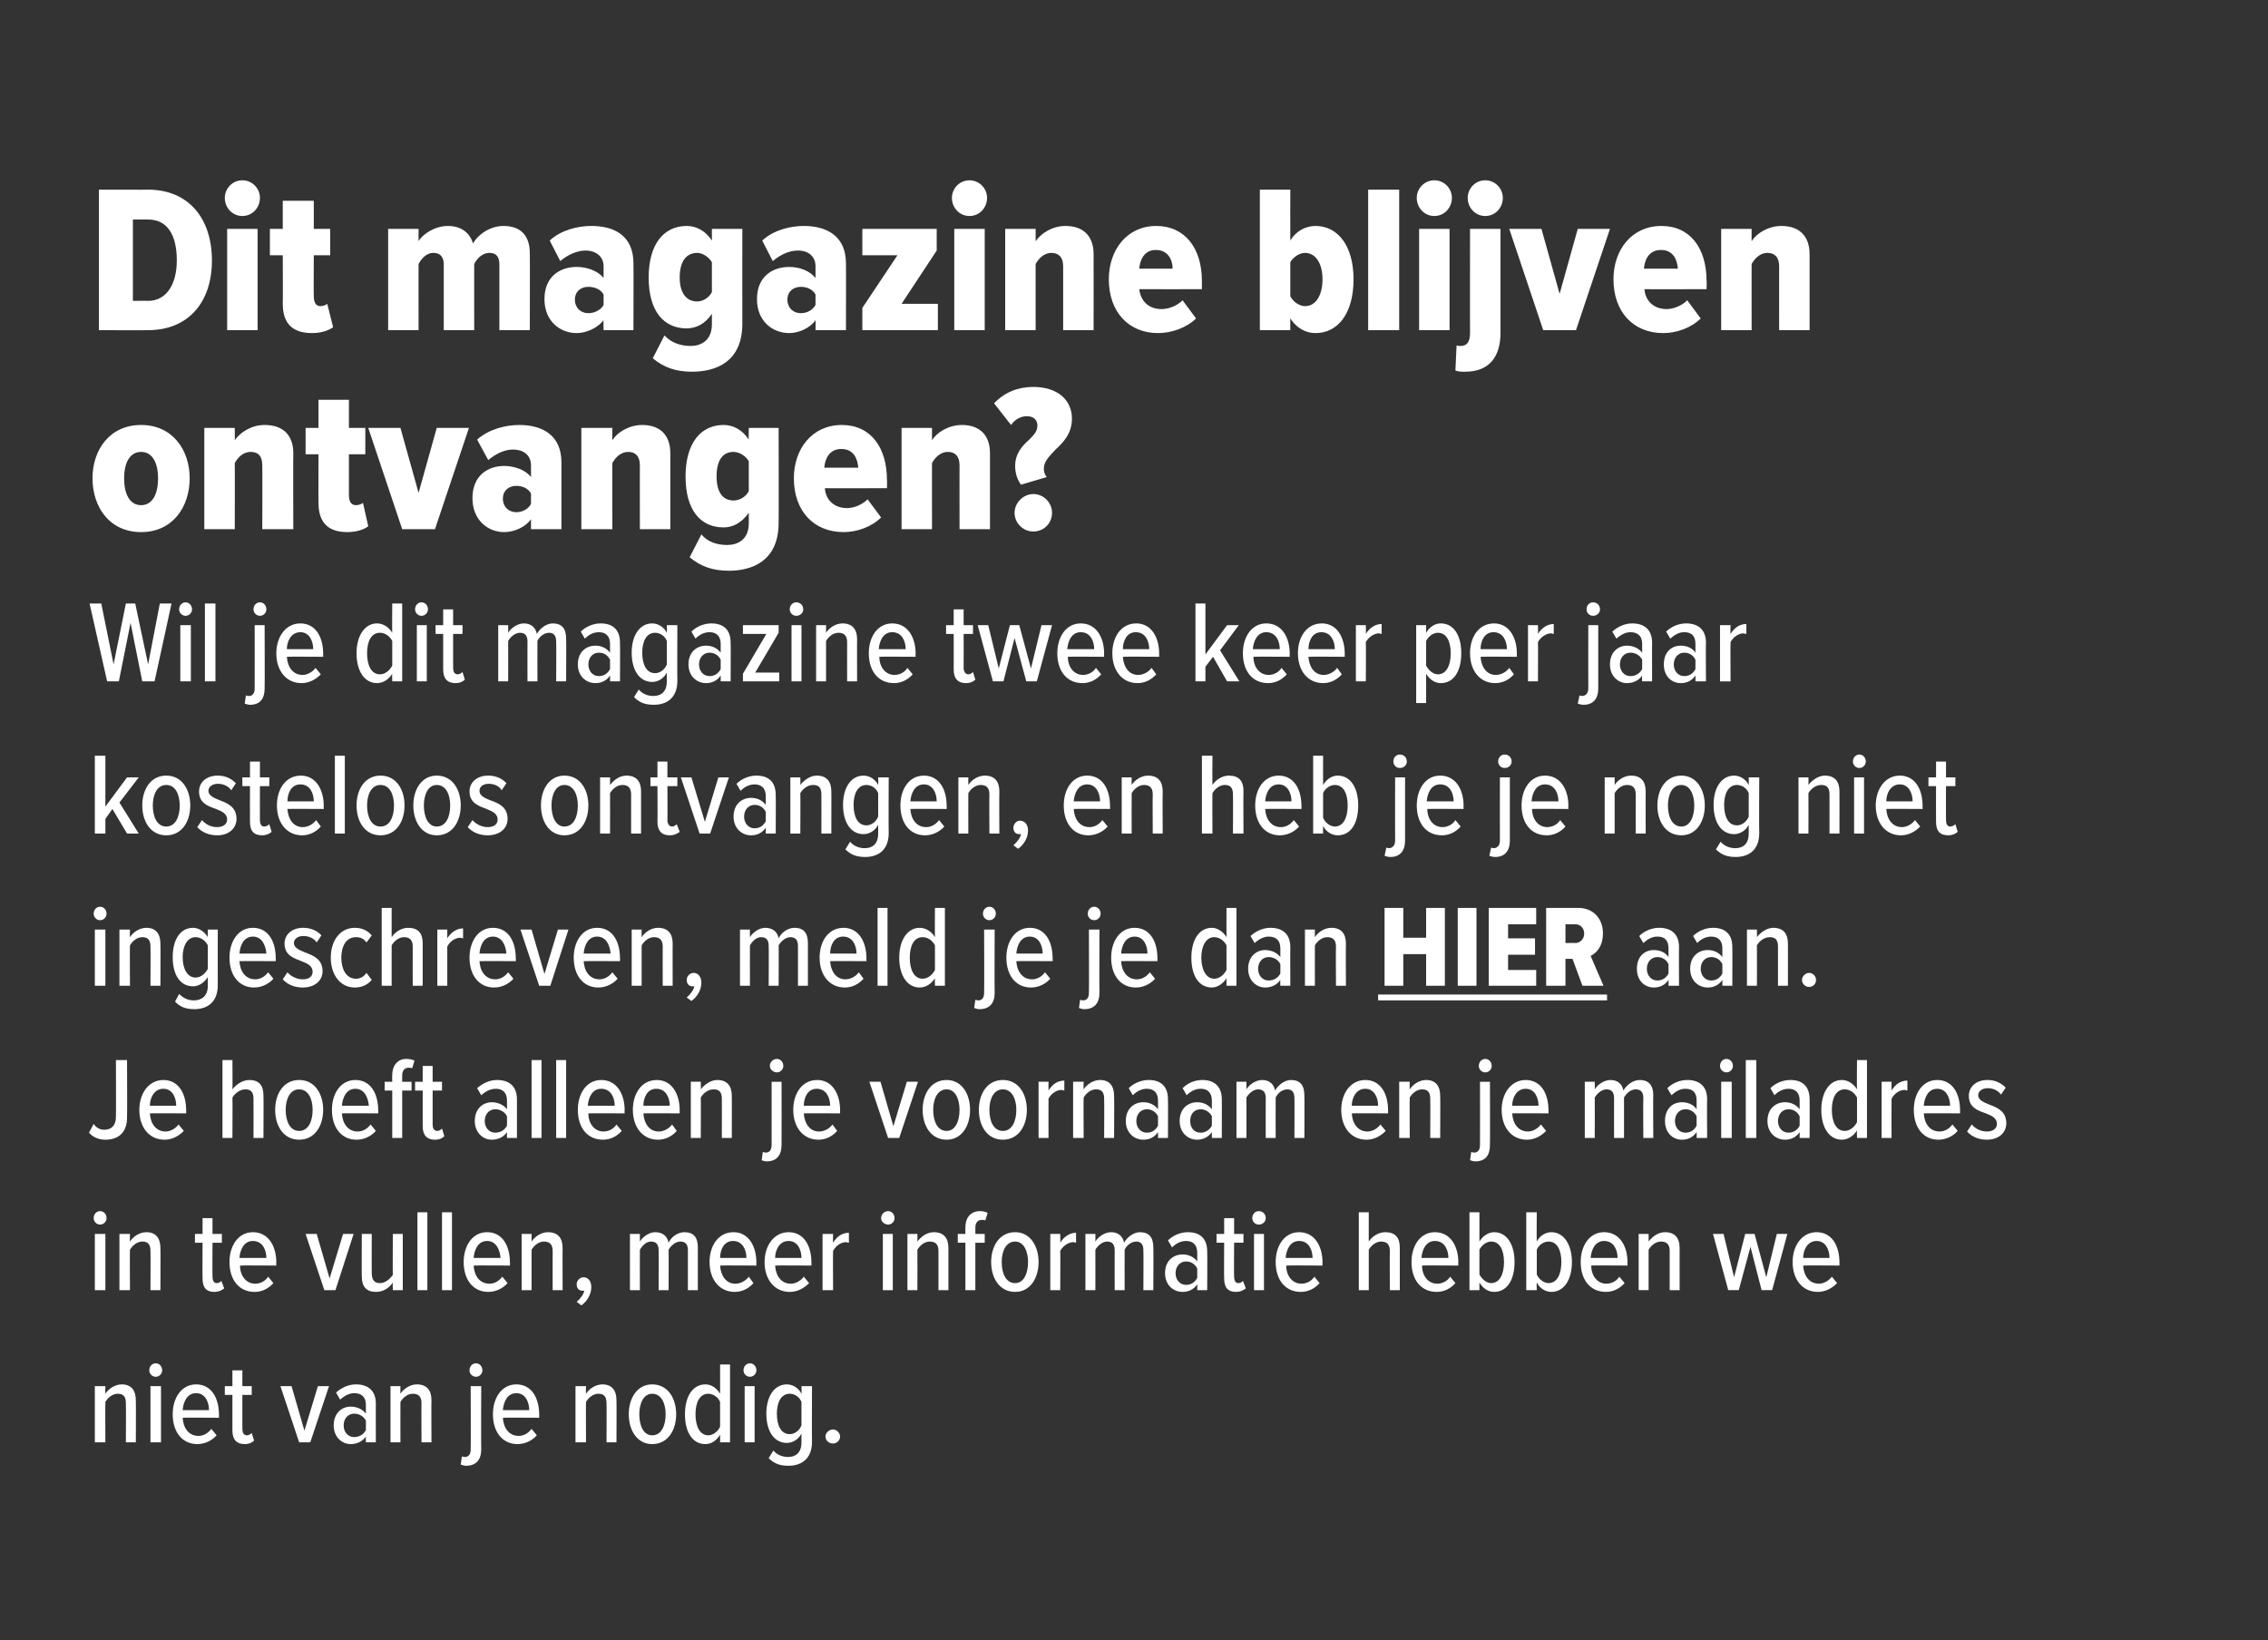 <?xml version="1.0" standalone="no"?><!DOCTYPE svg PUBLIC "-//W3C//DTD SVG 1.1//EN" "http://www.w3.org/Graphics/SVG/1.1/DTD/svg11.dtd"><svg xmlns="http://www.w3.org/2000/svg" version="1.1" width="387.4px" height="280.2px" viewBox="0 -13 387.4 280.2" style="top:-13px"><rect x="0" y="-13" width="387.4" height="280.2" fill="#333333" stroke="none"/><desc>Dit magazine blijven ontvangen? Wil je dit magazine twee keer per jaar kosteloos ontvangen, en heb je je nog niet ing...</desc><defs/><g class="svg-textframe-underlines"><rect class="svg-underline" x="235.4" y="156.9" width="39.1" height="1" style="fill:#fff;"/></g><g id="Polygon121592"><path d="m21.5 233.4c0 0 .04-6.68 0-6.7c0-1.2-.5-1.6-1.4-1.6c-.9 0-1.7.7-2.1 1.4c-.04 0 0 6.9 0 6.9l-1.8 0l0-9.6l1.8 0c0 0-.04 1.32 0 1.3c.5-.8 1.6-1.6 2.8-1.6c1.6 0 2.4 1 2.4 2.7c.04-.04 0 7.2 0 7.2l-1.7 0zm4-12.3c0-.7.5-1.2 1.1-1.2c.6 0 1.1.5 1.1 1.2c0 .6-.5 1.1-1.1 1.1c-.6 0-1.1-.5-1.1-1.1zm.2 12.3l0-9.6l1.8 0l0 9.6l-1.8 0zm7.8-9.9c2.6 0 3.9 2.3 3.9 5.2c.02-.04 0 .5 0 .5c0 0-6.18-.04-6.2 0c.1 1.7 1 3.1 2.7 3.1c.8 0 1.6-.4 2.2-1.2c0 0 .9 1.1.9 1.1c-.8.9-2 1.5-3.3 1.5c-2.6 0-4.2-2.1-4.2-5.1c0-2.8 1.5-5.1 4-5.1zm-2.3 4.4c0 0 4.5 0 4.5 0c0-1.3-.6-2.9-2.2-2.9c-1.6 0-2.2 1.6-2.3 2.9zm8.5 3.5c0 0 0-6.1 0-6.1l-1.3 0l0-1.5l1.3 0l0-2.7l1.7 0l0 2.7l1.6 0l0 1.5l-1.6 0c0 0 0 5.76 0 5.8c0 .6.2 1.1.8 1.1c.3 0 .6-.2.8-.4c0 0 .4 1.3.4 1.3c-.3.3-.8.6-1.6.6c-1.4 0-2.1-.8-2.1-2.3zm11.4 2l-3.2-9.6l1.9 0l2.2 7.6l2.3-7.6l1.9 0l-3.2 9.6l-1.9 0zm11.4 0c0 0-.04-.96 0-1c-.6.9-1.6 1.3-2.6 1.3c-1.5 0-2.9-1.2-2.9-3.2c0-2.1 1.4-3.2 2.9-3.2c1 0 2 .4 2.6 1.2c0 0 0-1.5 0-1.5c0-1.3-.7-2-2-2c-.8 0-1.6.4-2.4 1.1c0 0-.7-1.2-.7-1.2c1-.9 2.2-1.4 3.4-1.4c2 0 3.4 1 3.4 3.3c-.02-.04 0 6.6 0 6.6l-1.7 0zm0-3.7c-.4-.8-1.2-1.2-2-1.2c-1.1 0-1.8.9-1.8 2c0 1.1.7 2 1.8 2c.8 0 1.6-.4 2-1.2c0 0 0-1.6 0-1.6zm9.5 3.7c0 0-.04-6.68 0-6.7c0-1.2-.6-1.6-1.5-1.6c-.9 0-1.7.7-2.1 1.4c-.02 0 0 6.9 0 6.9l-1.7 0l0-9.6l1.7 0c0 0-.02 1.32 0 1.3c.5-.8 1.6-1.6 2.8-1.6c1.7 0 2.5 1 2.5 2.7c-.04-.04 0 7.2 0 7.2l-1.7 0zm8.2-12.3c0-.7.5-1.2 1.1-1.2c.6 0 1.1.5 1.1 1.2c0 .6-.5 1.1-1.1 1.1c-.6 0-1.1-.5-1.1-1.1zm2 2.7c0 0-.04 10.78 0 10.8c0 1.8-.9 2.8-2.6 2.8c-.3 0-.6-.1-.9-.2c0 0 .2-1.4.2-1.4c.1 0 .3.1.5.1c.6 0 1-.4 1-1.3c.04-.02 0-10.8 0-10.8l1.8 0zm6-.3c2.6 0 3.9 2.3 3.9 5.2c.02-.04 0 .5 0 .5c0 0-6.18-.04-6.2 0c.1 1.7 1 3.1 2.7 3.1c.8 0 1.6-.4 2.2-1.2c0 0 .9 1.1.9 1.1c-.8.9-2 1.5-3.3 1.5c-2.6 0-4.2-2.1-4.2-5.1c0-2.8 1.5-5.1 4-5.1zm-2.3 4.4c0 0 4.5 0 4.5 0c0-1.3-.6-2.9-2.2-2.9c-1.6 0-2.2 1.6-2.3 2.9zm17.7 5.5c0 0 .04-6.68 0-6.7c0-1.2-.5-1.6-1.4-1.6c-.9 0-1.7.7-2.1 1.4c-.04 0 0 6.9 0 6.9l-1.8 0l0-9.6l1.8 0c0 0-.04 1.32 0 1.3c.5-.8 1.6-1.6 2.8-1.6c1.6 0 2.4 1 2.4 2.7c.04-.04 0 7.2 0 7.2l-1.7 0zm3.8-4.8c0-2.7 1.4-5.1 4-5.1c2.7 0 4.1 2.4 4.1 5.1c0 2.7-1.4 5.1-4.1 5.1c-2.6 0-4-2.4-4-5.1zm6.3 0c0-1.8-.7-3.5-2.3-3.5c-1.5 0-2.2 1.7-2.2 3.5c0 1.9.7 3.6 2.2 3.6c1.6 0 2.3-1.7 2.3-3.6zm9.3 4.8c0 0 .02-1.28 0-1.3c-.6 1-1.5 1.6-2.5 1.6c-2.2 0-3.5-2-3.5-5.1c0-3 1.3-5.1 3.5-5.1c1 0 1.9.6 2.5 1.6c.02.02 0-5 0-5l1.7 0l0 13.3l-1.7 0zm0-6.9c-.3-.8-1.2-1.4-2-1.4c-1.5 0-2.2 1.5-2.2 3.5c0 2 .7 3.6 2.2 3.6c.8 0 1.7-.7 2-1.5c0 0 0-4.2 0-4.2zm4-5.4c0-.7.5-1.2 1.1-1.2c.6 0 1.1.5 1.1 1.2c0 .6-.5 1.1-1.1 1.1c-.6 0-1.1-.5-1.1-1.1zm.2 12.3l0-9.6l1.7 0l0 9.6l-1.7 0zm4.9 1.4c.6.7 1.5 1.1 2.5 1.1c1.3 0 2.3-.7 2.3-2.5c0 0 0-1.5 0-1.5c-.5 1-1.5 1.6-2.5 1.6c-2.1 0-3.5-1.9-3.5-5c0-3 1.4-5 3.5-5c1 0 2 .6 2.5 1.6c.04.02 0-1.3 0-1.3l1.8 0c0 0-.04 9.46 0 9.5c0 3.1-2 4.1-4 4.1c-1.4 0-2.4-.3-3.4-1.3c0 0 .8-1.3.8-1.3zm4.8-8.3c-.3-.8-1.1-1.4-2-1.4c-1.5 0-2.2 1.5-2.2 3.4c0 2 .7 3.5 2.2 3.5c.9 0 1.7-.7 2-1.5c0 0 0-4 0-4zm5.4 4.7c.6 0 1.2.6 1.2 1.2c0 .7-.6 1.2-1.2 1.2c-.7 0-1.3-.5-1.3-1.2c0-.6.6-1.2 1.3-1.2z" stroke="none" fill="#fff"/></g><g id="Polygon121591"><path d="m16 195.1c0-.7.5-1.2 1.1-1.2c.6 0 1.1.5 1.1 1.2c0 .6-.5 1.1-1.1 1.1c-.6 0-1.1-.5-1.1-1.1zm.2 12.3l0-9.6l1.8 0l0 9.6l-1.8 0zm9.5 0c0 0 .04-6.68 0-6.7c0-1.2-.5-1.6-1.4-1.6c-.9 0-1.7.7-2.1 1.4c-.04 0 0 6.9 0 6.9l-1.8 0l0-9.6l1.8 0c0 0-.04 1.32 0 1.3c.5-.8 1.6-1.6 2.8-1.6c1.6 0 2.4 1 2.4 2.7c.04-.04 0 7.2 0 7.2l-1.7 0zm8.9-2c-.04 0 0-6.1 0-6.1l-1.3 0l0-1.5l1.3 0l0-2.7l1.7 0l0 2.7l1.6 0l0 1.5l-1.6 0c0 0-.04 5.76 0 5.8c0 .6.2 1.1.7 1.1c.4 0 .7-.2.8-.4c0 0 .5 1.3.5 1.3c-.4.3-.9.6-1.7.6c-1.4 0-2-.8-2-2.3zm8.6-7.9c2.6 0 4 2.3 4 5.2c-.04-.04 0 .5 0 .5c0 0-6.24-.04-6.2 0c0 1.7 1 3.1 2.6 3.1c.8 0 1.7-.4 2.2-1.2c0 0 .9 1.1.9 1.1c-.8.9-1.9 1.5-3.2 1.5c-2.7 0-4.3-2.1-4.3-5.1c0-2.8 1.5-5.1 4-5.1zm-2.3 4.4c0 0 4.6 0 4.6 0c0-1.3-.6-2.9-2.3-2.9c-1.6 0-2.2 1.6-2.3 2.9zm14.5 5.5l-3.2-9.6l1.9 0l2.2 7.6l2.3-7.6l1.8 0l-3.1 9.6l-1.9 0zm11.7 0c0 0-.04-1.26 0-1.3c-.6.9-1.6 1.6-2.9 1.6c-1.6 0-2.4-.9-2.4-2.6c-.04-.02 0-7.3 0-7.3l1.7 0c0 0-.02 6.74 0 6.7c0 1.2.5 1.7 1.4 1.7c.9 0 1.7-.7 2.2-1.4c-.04-.04 0-7 0-7l1.7 0l0 9.6l-1.7 0zm4.2 0l0-13.3l1.7 0l0 13.3l-1.7 0zm4.2 0l0-13.3l1.7 0l0 13.3l-1.7 0zm7.7-9.9c2.6 0 3.9 2.3 3.9 5.2c.04-.04 0 .5 0 .5c0 0-6.16-.04-6.2 0c.1 1.7 1 3.1 2.7 3.1c.8 0 1.6-.4 2.2-1.2c0 0 .9 1.1.9 1.1c-.8.9-2 1.5-3.3 1.5c-2.6 0-4.2-2.1-4.2-5.1c0-2.8 1.5-5.1 4-5.1zm-2.3 4.4c0 0 4.6 0 4.6 0c-.1-1.3-.7-2.9-2.3-2.9c-1.6 0-2.2 1.6-2.3 2.9zm13.5 5.5c0 0-.02-6.68 0-6.7c0-1.2-.6-1.6-1.5-1.6c-.9 0-1.7.7-2.1 1.4c0 0 0 6.9 0 6.9l-1.7 0l0-9.6l1.7 0c0 0 0 1.32 0 1.3c.5-.8 1.6-1.6 2.8-1.6c1.7 0 2.5 1 2.5 2.7c-.02-.04 0 7.2 0 7.2l-1.7 0zm4.1 2c.6-.5 1.2-1.3 1.3-1.9c0 0-.2 0-.3 0c-.6 0-1-.4-1-1.1c0-.6.5-1.2 1.2-1.2c.7 0 1.3.6 1.3 1.7c0 1.2-.7 2.4-1.7 3.1c0 0-.8-.6-.8-.6zm19-2c0 0 0-6.82 0-6.8c0-1-.4-1.5-1.3-1.5c-.8 0-1.6.7-2 1.4c.04 0 0 6.9 0 6.9l-1.7 0c0 0 .04-6.82 0-6.8c0-1-.4-1.5-1.3-1.5c-.8 0-1.5.7-1.9 1.4c-.02 0 0 6.9 0 6.9l-1.7 0l0-9.6l1.7 0c0 0-.02 1.32 0 1.3c.4-.7 1.5-1.6 2.6-1.6c1.3 0 2.1.7 2.3 1.8c.4-.9 1.5-1.8 2.7-1.8c1.5 0 2.3.8 2.3 2.6c0-.04 0 7.3 0 7.3l-1.7 0zm7.8-9.9c2.5 0 3.9 2.3 3.9 5.2c-.02-.04 0 .5 0 .5c0 0-6.22-.04-6.2 0c.1 1.7 1 3.1 2.6 3.1c.8 0 1.7-.4 2.3-1.2c0 0 .8 1.1.8 1.1c-.8.9-1.9 1.5-3.2 1.5c-2.6 0-4.3-2.1-4.3-5.1c0-2.8 1.5-5.1 4.1-5.1zm-2.3 4.4c0 0 4.5 0 4.5 0c0-1.3-.6-2.9-2.3-2.9c-1.6 0-2.2 1.6-2.2 2.9zm11.7-4.4c2.6 0 3.9 2.3 3.9 5.2c0-.04 0 .5 0 .5c0 0-6.2-.04-6.2 0c.1 1.7 1 3.1 2.7 3.1c.7 0 1.6-.4 2.2-1.2c0 0 .9 1.1.9 1.1c-.9.9-2 1.5-3.3 1.5c-2.6 0-4.3-2.1-4.3-5.1c0-2.8 1.6-5.1 4.1-5.1zm-2.3 4.4c0 0 4.5 0 4.5 0c0-1.3-.6-2.9-2.2-2.9c-1.6 0-2.3 1.6-2.3 2.9zm8.1 5.5l0-9.6l1.8 0c0 0-.04 1.46 0 1.5c.6-1 1.5-1.7 2.7-1.7c0 0 0 1.7 0 1.7c-.2 0-.4-.1-.5-.1c-.9 0-1.8.7-2.2 1.5c-.04 0 0 6.7 0 6.7l-1.8 0zm10-12.3c0-.7.6-1.2 1.2-1.2c.6 0 1.1.5 1.1 1.2c0 .6-.5 1.1-1.1 1.1c-.6 0-1.2-.5-1.2-1.1zm.3 12.3l0-9.6l1.7 0l0 9.6l-1.7 0zm9.5 0c0 0 0-6.68 0-6.7c0-1.2-.6-1.6-1.5-1.6c-.9 0-1.7.7-2.1 1.4c.02 0 0 6.9 0 6.9l-1.7 0l0-9.6l1.7 0c0 0 .02 1.32 0 1.3c.6-.8 1.6-1.6 2.8-1.6c1.7 0 2.5 1 2.5 2.7c0-.04 0 7.2 0 7.2l-1.7 0zm6.3-8.1l0 8.1l-1.7 0l0-8.1l-1.3 0l0-1.5l1.3 0c0 0-.02-1.06 0-1.1c0-1.8 1-2.8 2.5-2.8c.5 0 .9.1 1.3.3c0 0-.4 1.3-.4 1.3c-.1-.1-.4-.1-.6-.1c-.7 0-1.1.5-1.1 1.3c0 .04 0 1.1 0 1.1l1.6 0l0 1.5l-1.6 0zm2.7 3.3c0-2.7 1.4-5.1 4.1-5.1c2.6 0 4 2.4 4 5.1c0 2.7-1.4 5.1-4 5.1c-2.7 0-4.1-2.4-4.1-5.1zm6.3 0c0-1.8-.7-3.5-2.2-3.5c-1.6 0-2.3 1.7-2.3 3.5c0 1.9.7 3.6 2.3 3.6c1.5 0 2.2-1.7 2.2-3.6zm3.8 4.8l0-9.6l1.7 0c0 0 .04 1.46 0 1.5c.6-1 1.6-1.7 2.7-1.7c0 0 0 1.7 0 1.7c-.1 0-.3-.1-.5-.1c-.8 0-1.8.7-2.2 1.5c.04 0 0 6.7 0 6.7l-1.7 0zm15.9 0c0 0 .04-6.82 0-6.8c0-1-.4-1.5-1.2-1.5c-.9 0-1.7.7-2 1.4c-.02 0 0 6.9 0 6.9l-1.7 0c0 0-.02-6.82 0-6.8c0-1-.4-1.5-1.3-1.5c-.8 0-1.6.7-2 1.4c.02 0 0 6.9 0 6.9l-1.7 0l0-9.6l1.7 0c0 0 .02 1.32 0 1.3c.4-.7 1.5-1.6 2.7-1.6c1.2 0 2 .7 2.2 1.8c.5-.9 1.6-1.8 2.7-1.8c1.5 0 2.3.8 2.3 2.6c.04-.04 0 7.3 0 7.3l-1.7 0zm9.2 0c0 0 .02-.96 0-1c-.6.9-1.5 1.3-2.5 1.3c-1.6 0-3-1.2-3-3.2c0-2.1 1.4-3.2 3-3.2c1 0 1.9.4 2.5 1.2c0 0 0-1.5 0-1.5c0-1.3-.7-2-1.9-2c-.9 0-1.7.4-2.4 1.1c0 0-.7-1.2-.7-1.2c.9-.9 2.2-1.4 3.4-1.4c2 0 3.3 1 3.3 3.3c.04-.04 0 6.6 0 6.6l-1.7 0zm0-3.7c-.4-.8-1.1-1.2-1.9-1.2c-1.1 0-1.8.9-1.8 2c0 1.1.7 2 1.8 2c.8 0 1.5-.4 1.9-1.2c0 0 0-1.6 0-1.6zm4.6 1.7c-.04 0 0-6.1 0-6.1l-1.3 0l0-1.5l1.3 0l0-2.7l1.7 0l0 2.7l1.6 0l0 1.5l-1.6 0c0 0-.04 5.76 0 5.8c0 .6.2 1.1.7 1.1c.4 0 .7-.2.8-.4c0 0 .5 1.3.5 1.3c-.4.3-.9.6-1.7.6c-1.4 0-2-.8-2-2.3zm4.8-10.3c0-.7.5-1.2 1.1-1.2c.7 0 1.2.5 1.2 1.2c0 .6-.5 1.1-1.2 1.1c-.6 0-1.1-.5-1.1-1.1zm.3 12.3l0-9.6l1.7 0l0 9.6l-1.7 0zm7.7-9.9c2.6 0 4 2.3 4 5.2c-.04-.04 0 .5 0 .5c0 0-6.24-.04-6.2 0c0 1.7 1 3.1 2.6 3.1c.8 0 1.7-.4 2.2-1.2c0 0 .9 1.1.9 1.1c-.8.9-1.9 1.5-3.2 1.5c-2.7 0-4.3-2.1-4.3-5.1c0-2.8 1.5-5.1 4-5.1zm-2.3 4.4c0 0 4.6 0 4.6 0c0-1.3-.6-2.9-2.3-2.9c-1.6 0-2.2 1.6-2.3 2.9zm17.8 5.5c0 0-.03-6.72 0-6.7c0-1.2-.6-1.6-1.5-1.6c-.9 0-1.7.7-2.1 1.4c-.01 0 0 6.9 0 6.9l-1.7 0l0-13.3l1.7 0c0 0-.01 5.02 0 5c.5-.8 1.6-1.6 2.8-1.6c1.7 0 2.5.9 2.5 2.6c-.01.04 0 7.3 0 7.3l-1.7 0zm7.7-9.9c2.6 0 4 2.3 4 5.2c-.05-.04 0 .5 0 .5c0 0-6.25-.04-6.2 0c0 1.7 1 3.1 2.6 3.1c.8 0 1.7-.4 2.2-1.2c0 0 .9 1.1.9 1.1c-.8.9-1.9 1.5-3.2 1.5c-2.7 0-4.3-2.1-4.3-5.1c0-2.8 1.5-5.1 4-5.1zm-2.3 4.4c0 0 4.6 0 4.6 0c0-1.3-.6-2.9-2.3-2.9c-1.6 0-2.2 1.6-2.3 2.9zm8.2 5.5l0-13.3l1.7 0c0 0 .01 5.02 0 5c.6-1 1.6-1.6 2.5-1.6c2.2 0 3.5 2.1 3.5 5.1c0 3.1-1.3 5.1-3.5 5.1c-1 0-1.9-.6-2.5-1.6c.01.02 0 1.3 0 1.3l-1.7 0zm1.7-2.7c.4.8 1.2 1.5 2 1.5c1.5 0 2.2-1.6 2.2-3.6c0-2-.7-3.5-2.2-3.5c-.8 0-1.6.6-2 1.4c0 0 0 4.2 0 4.2zm8 2.7l0-13.3l1.8 0c0 0-.05 5.02 0 5c.5-1 1.5-1.6 2.5-1.6c2.1 0 3.5 2.1 3.5 5.1c0 3.1-1.4 5.1-3.5 5.1c-1 0-2-.6-2.5-1.6c-.05.02 0 1.3 0 1.3l-1.8 0zm1.8-2.7c.3.8 1.2 1.5 2 1.5c1.5 0 2.2-1.6 2.2-3.6c0-2-.7-3.5-2.2-3.5c-.8 0-1.7.6-2 1.4c0 0 0 4.2 0 4.2zm11.5-7.2c2.6 0 4 2.3 4 5.2c-.05-.04 0 .5 0 .5c0 0-6.25-.04-6.2 0c0 1.7 1 3.1 2.6 3.1c.8 0 1.7-.4 2.2-1.2c0 0 .9 1.1.9 1.1c-.8.9-1.9 1.5-3.2 1.5c-2.7 0-4.3-2.1-4.3-5.1c0-2.8 1.5-5.1 4-5.1zm-2.3 4.4c0 0 4.6 0 4.6 0c0-1.3-.6-2.9-2.3-2.9c-1.6 0-2.2 1.6-2.3 2.9zm13.5 5.5c0 0-.01-6.68 0-6.7c0-1.2-.6-1.6-1.5-1.6c-.9 0-1.7.7-2.1 1.4c.01 0 0 6.9 0 6.9l-1.7 0l0-9.6l1.7 0c0 0 .01 1.32 0 1.3c.6-.8 1.6-1.6 2.8-1.6c1.7 0 2.5 1 2.5 2.7c-.01-.04 0 7.2 0 7.2l-1.7 0zm15.7 0l-1.9-7.4l-2 7.4l-1.8 0l-2.6-9.6l1.8 0l1.8 7.4l1.9-7.4l1.6 0l2 7.4l1.8-7.4l1.8 0l-2.6 9.6l-1.8 0zm9.4-9.9c2.6 0 3.9 2.3 3.9 5.2c-.01-.04 0 .5 0 .5c0 0-6.21-.04-6.2 0c.1 1.7 1 3.1 2.7 3.1c.7 0 1.6-.4 2.2-1.2c0 0 .9 1.1.9 1.1c-.9.9-2 1.5-3.3 1.5c-2.6 0-4.3-2.1-4.3-5.1c0-2.8 1.6-5.1 4.1-5.1zm-2.3 4.4c0 0 4.5 0 4.5 0c0-1.3-.6-2.9-2.2-2.9c-1.6 0-2.3 1.6-2.3 2.9z" stroke="none" fill="#fff"/></g><g id="Polygon121590"><path d="m16 179c.4.6 1 1 1.8 1c1.3 0 2-.8 2-2.2c.04.04 0-9.7 0-9.7l1.9 0c0 0 .04 9.8 0 9.8c0 2.6-1.5 3.8-3.7 3.8c-1.1 0-2.1-.4-2.8-1.2c0 0 .8-1.5.8-1.5zm11.9-7.5c2.6 0 3.9 2.3 3.9 5.2c0-.04 0 .5 0 .5c0 0-6.2-.04-6.2 0c.1 1.7 1 3.1 2.7 3.1c.7 0 1.6-.4 2.2-1.2c0 0 .9 1.1.9 1.1c-.9.9-2 1.5-3.3 1.5c-2.6 0-4.3-2.1-4.3-5.1c0-2.8 1.6-5.1 4.1-5.1zm-2.3 4.4c0 0 4.5 0 4.5 0c0-1.3-.6-2.9-2.2-2.9c-1.6 0-2.3 1.6-2.3 2.9zm17.7 5.5c0 0 .02-6.72 0-6.7c0-1.2-.5-1.6-1.4-1.6c-.9 0-1.8.7-2.2 1.4c.04 0 0 6.9 0 6.9l-1.7 0l0-13.3l1.7 0c0 0 .04 5.02 0 5c.6-.8 1.7-1.6 2.9-1.6c1.6 0 2.4.9 2.4 2.6c.04.04 0 7.3 0 7.3l-1.7 0zm3.7-4.8c0-2.7 1.4-5.1 4.1-5.1c2.7 0 4.1 2.4 4.1 5.1c0 2.7-1.4 5.1-4.1 5.1c-2.7 0-4.1-2.4-4.1-5.1zm6.4 0c0-1.8-.7-3.5-2.3-3.5c-1.6 0-2.3 1.7-2.3 3.5c0 1.9.7 3.6 2.3 3.6c1.6 0 2.3-1.7 2.3-3.6zm7.3-5.1c2.6 0 3.9 2.3 3.9 5.2c.04-.04 0 .5 0 .5c0 0-6.16-.04-6.2 0c.1 1.7 1 3.1 2.7 3.1c.8 0 1.6-.4 2.2-1.2c0 0 .9 1.1.9 1.1c-.8.9-2 1.5-3.3 1.5c-2.6 0-4.2-2.1-4.2-5.1c0-2.8 1.5-5.1 4-5.1zm-2.3 4.4c0 0 4.6 0 4.6 0c-.1-1.3-.7-2.9-2.3-2.9c-1.6 0-2.2 1.6-2.3 2.9zm10.3-2.6l0 8.1l-1.7 0l0-8.1l-1.3 0l0-1.5l1.3 0c0 0-.04-1.06 0-1.1c0-1.8 1-2.8 2.4-2.8c.6 0 1 .1 1.4.3c0 0-.4 1.3-.4 1.3c-.2-.1-.4-.1-.6-.1c-.7 0-1.1.5-1.1 1.3c-.02.04 0 1.1 0 1.1l1.6 0l0 1.5l-1.6 0zm3.5 6.1c0 0 0-6.1 0-6.1l-1.3 0l0-1.5l1.3 0l0-2.7l1.7 0l0 2.7l1.6 0l0 1.5l-1.6 0c0 0 0 5.76 0 5.8c0 .6.2 1.1.8 1.1c.3 0 .6-.2.8-.4c0 0 .4 1.3.4 1.3c-.3.3-.8.6-1.6.6c-1.4 0-2.1-.8-2.1-2.3zm14.4 2c0 0-.02-.96 0-1c-.6.9-1.6 1.3-2.6 1.3c-1.5 0-2.9-1.2-2.9-3.2c0-2.1 1.4-3.2 2.9-3.2c1 0 2 .4 2.6 1.2c0 0 0-1.5 0-1.5c0-1.3-.7-2-1.9-2c-.9 0-1.7.4-2.5 1.1c0 0-.7-1.2-.7-1.2c1-.9 2.2-1.4 3.4-1.4c2 0 3.4 1 3.4 3.3c0-.04 0 6.6 0 6.6l-1.7 0zm0-3.7c-.4-.8-1.2-1.2-2-1.2c-1.1 0-1.8.9-1.8 2c0 1.1.7 2 1.8 2c.8 0 1.6-.4 2-1.2c0 0 0-1.6 0-1.6zm4.2 3.7l0-13.3l1.7 0l0 13.3l-1.7 0zm4.2 0l0-13.3l1.7 0l0 13.3l-1.7 0zm7.7-9.9c2.6 0 4 2.3 4 5.2c-.04-.04 0 .5 0 .5c0 0-6.24-.04-6.2 0c0 1.7 1 3.1 2.6 3.1c.8 0 1.7-.4 2.2-1.2c0 0 .9 1.1.9 1.1c-.8.9-1.9 1.5-3.2 1.5c-2.7 0-4.3-2.1-4.3-5.1c0-2.8 1.5-5.1 4-5.1zm-2.3 4.4c0 0 4.6 0 4.6 0c0-1.3-.6-2.9-2.3-2.9c-1.6 0-2.2 1.6-2.3 2.9zm11.8-4.4c2.5 0 3.9 2.3 3.9 5.2c-.02-.04 0 .5 0 .5c0 0-6.22-.04-6.2 0c.1 1.7 1 3.1 2.6 3.1c.8 0 1.7-.4 2.3-1.2c0 0 .8 1.1.8 1.1c-.8.9-1.9 1.5-3.2 1.5c-2.6 0-4.3-2.1-4.3-5.1c0-2.8 1.5-5.1 4.1-5.1zm-2.3 4.4c0 0 4.5 0 4.5 0c0-1.3-.6-2.9-2.3-2.9c-1.6 0-2.2 1.6-2.2 2.9zm13.4 5.5c0 0 .02-6.68 0-6.7c0-1.2-.5-1.6-1.4-1.6c-1 0-1.8.7-2.2 1.4c.04 0 0 6.9 0 6.9l-1.7 0l0-9.6l1.7 0c0 0 .04 1.32 0 1.3c.6-.8 1.7-1.6 2.8-1.6c1.7 0 2.5 1 2.5 2.7c.02-.04 0 7.2 0 7.2l-1.7 0zm8.2-12.3c0-.7.6-1.2 1.2-1.2c.6 0 1.1.5 1.1 1.2c0 .6-.5 1.1-1.1 1.1c-.6 0-1.2-.5-1.2-1.1zm2 2.7c0 0 .02 10.78 0 10.8c0 1.8-.9 2.8-2.5 2.8c-.4 0-.7-.1-.9-.2c0 0 .2-1.4.2-1.4c.1 0 .3.1.5.1c.6 0 1-.4 1-1.3c0-.02 0-10.8 0-10.8l1.7 0zm6.1-.3c2.5 0 3.9 2.3 3.9 5.2c-.02-.04 0 .5 0 .5c0 0-6.22-.04-6.2 0c.1 1.7 1 3.1 2.6 3.1c.8 0 1.7-.4 2.3-1.2c0 0 .8 1.1.8 1.1c-.8.9-1.9 1.5-3.2 1.5c-2.6 0-4.3-2.1-4.3-5.1c0-2.8 1.5-5.1 4.1-5.1zm-2.3 4.4c0 0 4.5 0 4.5 0c0-1.3-.6-2.9-2.3-2.9c-1.6 0-2.2 1.6-2.2 2.9zm14.4 5.5l-3.2-9.6l1.9 0l2.2 7.6l2.3-7.6l1.9 0l-3.2 9.6l-1.9 0zm5.9-4.8c0-2.7 1.4-5.1 4.1-5.1c2.6 0 4 2.4 4 5.1c0 2.7-1.4 5.1-4 5.1c-2.7 0-4.1-2.4-4.1-5.1zm6.3 0c0-1.8-.7-3.5-2.2-3.5c-1.6 0-2.3 1.7-2.3 3.5c0 1.9.7 3.6 2.3 3.6c1.5 0 2.2-1.7 2.2-3.6zm3.3 0c0-2.7 1.4-5.1 4.1-5.1c2.7 0 4.1 2.4 4.1 5.1c0 2.7-1.4 5.1-4.1 5.1c-2.7 0-4.1-2.4-4.1-5.1zm6.4 0c0-1.8-.7-3.5-2.3-3.5c-1.6 0-2.3 1.7-2.3 3.5c0 1.9.7 3.6 2.3 3.6c1.6 0 2.3-1.7 2.3-3.6zm3.8 4.8l0-9.6l1.7 0c0 0-.02 1.46 0 1.5c.6-1 1.5-1.7 2.7-1.7c0 0 0 1.7 0 1.7c-.2 0-.3-.1-.5-.1c-.9 0-1.8.7-2.2 1.5c-.02 0 0 6.7 0 6.7l-1.7 0zm11.2 0c0 0 .04-6.68 0-6.7c0-1.2-.5-1.6-1.4-1.6c-.9 0-1.7.7-2.1 1.4c-.04 0 0 6.9 0 6.9l-1.8 0l0-9.6l1.8 0c0 0-.04 1.32 0 1.3c.5-.8 1.6-1.6 2.8-1.6c1.6 0 2.4 1 2.4 2.7c.04-.04 0 7.2 0 7.2l-1.7 0zm9.2 0c0 0 .02-.96 0-1c-.6.9-1.5 1.3-2.5 1.3c-1.6 0-3-1.2-3-3.2c0-2.1 1.4-3.2 3-3.2c1 0 1.9.4 2.5 1.2c0 0 0-1.5 0-1.5c0-1.3-.7-2-1.9-2c-.9 0-1.7.4-2.4 1.1c0 0-.7-1.2-.7-1.2c.9-.9 2.2-1.4 3.4-1.4c2 0 3.3 1 3.3 3.3c.04-.04 0 6.6 0 6.6l-1.7 0zm0-3.7c-.4-.8-1.1-1.2-1.9-1.2c-1.1 0-1.8.9-1.8 2c0 1.1.7 2 1.8 2c.8 0 1.5-.4 1.9-1.2c0 0 0-1.6 0-1.6zm9.2 3.7c0 0 0-.96 0-1c-.6.9-1.6 1.3-2.5 1.3c-1.6 0-3-1.2-3-3.2c0-2.1 1.4-3.2 3-3.2c1 0 1.9.4 2.5 1.2c0 0 0-1.5 0-1.5c0-1.3-.7-2-1.9-2c-.9 0-1.7.4-2.4 1.1c0 0-.7-1.2-.7-1.2c.9-.9 2.1-1.4 3.4-1.4c1.9 0 3.3 1 3.3 3.3c.02-.04 0 6.6 0 6.6l-1.7 0zm0-3.7c-.4-.8-1.2-1.2-1.9-1.2c-1.2 0-1.8.9-1.8 2c0 1.1.6 2 1.8 2c.7 0 1.5-.4 1.9-1.2c0 0 0-1.6 0-1.6zm14.1 3.7c0 0 .04-6.82 0-6.8c0-1-.4-1.5-1.2-1.5c-.9 0-1.7.7-2 1.4c-.02 0 0 6.9 0 6.9l-1.7 0c0 0-.02-6.82 0-6.8c0-1-.4-1.5-1.3-1.5c-.8 0-1.6.7-2 1.4c.02 0 0 6.9 0 6.9l-1.7 0l0-9.6l1.7 0c0 0 .02 1.32 0 1.3c.4-.7 1.5-1.6 2.7-1.6c1.2 0 2 .7 2.2 1.8c.5-.9 1.6-1.8 2.7-1.8c1.5 0 2.3.8 2.3 2.6c.04-.04 0 7.3 0 7.3l-1.7 0zm12.1-9.9c2.6 0 3.9 2.3 3.9 5.2c0-.04 0 .5 0 .5c0 0-6.2-.04-6.2 0c.1 1.7 1 3.1 2.7 3.1c.7 0 1.6-.4 2.2-1.2c0 0 .9 1.1.9 1.1c-.9.9-2 1.5-3.3 1.5c-2.6 0-4.3-2.1-4.3-5.1c0-2.8 1.6-5.1 4.1-5.1zm-2.3 4.4c0 0 4.5 0 4.5 0c0-1.3-.6-2.9-2.2-2.9c-1.6 0-2.3 1.6-2.3 2.9zm13.4 5.5c0 0 .04-6.68 0-6.7c0-1.2-.5-1.6-1.4-1.6c-.9 0-1.7.7-2.1 1.4c-.04 0 0 6.9 0 6.9l-1.8 0l0-9.6l1.8 0c0 0-.04 1.32 0 1.3c.5-.8 1.6-1.6 2.8-1.6c1.6 0 2.4 1 2.4 2.7c.04-.04 0 7.2 0 7.2l-1.7 0zm8.3-12.3c0-.7.5-1.2 1.1-1.2c.6 0 1.1.5 1.1 1.2c0 .6-.5 1.1-1.1 1.1c-.6 0-1.1-.5-1.1-1.1zm1.9 2.7c0 0 .04 10.78 0 10.8c0 1.8-.8 2.8-2.5 2.8c-.3 0-.6-.1-.9-.2c0 0 .2-1.4.2-1.4c.1 0 .3.1.5.1c.6 0 1-.4 1-1.3c.02-.02 0-10.8 0-10.8l1.7 0zm6.1-.3c2.6 0 3.9 2.3 3.9 5.2c0-.04 0 .5 0 .5c0 0-6.2-.04-6.2 0c.1 1.7 1 3.1 2.7 3.1c.7 0 1.6-.4 2.2-1.2c0 0 .9 1.1.9 1.1c-.9.9-2 1.5-3.3 1.5c-2.6 0-4.3-2.1-4.3-5.1c0-2.8 1.6-5.1 4.1-5.1zm-2.3 4.4c0 0 4.5 0 4.5 0c0-1.3-.6-2.9-2.2-2.9c-1.6 0-2.3 1.6-2.3 2.9zm22.4 5.5c0 0-.05-6.82 0-6.8c0-1-.4-1.5-1.3-1.5c-.9 0-1.6.7-2 1.4c-.01 0 0 6.9 0 6.9l-1.7 0c0 0-.01-6.82 0-6.8c0-1-.4-1.5-1.3-1.5c-.8 0-1.6.7-2 1.4c.03 0 0 6.9 0 6.9l-1.7 0l0-9.6l1.7 0c0 0 .03 1.32 0 1.3c.4-.7 1.5-1.6 2.7-1.6c1.2 0 2 .7 2.2 1.8c.5-.9 1.6-1.8 2.8-1.8c1.4 0 2.3.8 2.3 2.6c-.05-.04 0 7.3 0 7.3l-1.7 0zm9.1 0c0 0 .03-.96 0-1c-.6.9-1.5 1.3-2.5 1.3c-1.6 0-2.9-1.2-2.9-3.2c0-2.1 1.3-3.2 2.9-3.2c1 0 2 .4 2.5 1.2c0 0 0-1.5 0-1.5c0-1.3-.6-2-1.9-2c-.9 0-1.6.4-2.4 1.1c0 0-.7-1.2-.7-1.2c.9-.9 2.2-1.4 3.4-1.4c2 0 3.4 1 3.4 3.3c-.05-.04 0 6.6 0 6.6l-1.8 0zm0-3.7c-.4-.8-1.1-1.2-1.9-1.2c-1.1 0-1.8.9-1.8 2c0 1.1.7 2 1.8 2c.8 0 1.5-.4 1.9-1.2c0 0 0-1.6 0-1.6zm4-8.6c0-.7.5-1.2 1.1-1.2c.6 0 1.1.5 1.1 1.2c0 .6-.5 1.1-1.1 1.1c-.6 0-1.1-.5-1.1-1.1zm.2 12.3l0-9.6l1.8 0l0 9.6l-1.8 0zm4.2 0l0-13.3l1.8 0l0 13.3l-1.8 0zm9.2 0c0 0 .01-.96 0-1c-.6.9-1.5 1.3-2.5 1.3c-1.6 0-3-1.2-3-3.2c0-2.1 1.4-3.2 3-3.2c1 0 1.9.4 2.5 1.2c0 0 0-1.5 0-1.5c0-1.3-.7-2-1.9-2c-.9 0-1.7.4-2.4 1.1c0 0-.7-1.2-.7-1.2c.9-.9 2.2-1.4 3.4-1.4c2 0 3.3 1 3.3 3.3c.03-.04 0 6.6 0 6.6l-1.7 0zm0-3.7c-.4-.8-1.1-1.2-1.9-1.2c-1.1 0-1.8.9-1.8 2c0 1.1.7 2 1.8 2c.8 0 1.5-.4 1.9-1.2c0 0 0-1.6 0-1.6zm9.8 3.7c0 0-.05-1.28 0-1.3c-.6 1-1.6 1.6-2.6 1.6c-2.1 0-3.5-2-3.5-5.1c0-3 1.4-5.1 3.5-5.1c1 0 2 .6 2.6 1.6c-.05.02 0-5 0-5l1.7 0l0 13.3l-1.7 0zm0-6.9c-.4-.8-1.2-1.4-2.1-1.4c-1.5 0-2.2 1.5-2.2 3.5c0 2 .7 3.6 2.2 3.6c.9 0 1.7-.7 2.1-1.5c0 0 0-4.2 0-4.2zm4.2 6.9l0-9.6l1.7 0c0 0-.03 1.46 0 1.5c.6-1 1.5-1.7 2.7-1.7c0 0 0 1.7 0 1.7c-.2 0-.3-.1-.5-.1c-.9 0-1.8.7-2.2 1.5c-.03 0 0 6.7 0 6.7l-1.7 0zm9.5-9.9c2.6 0 3.9 2.3 3.9 5.2c.01-.04 0 .5 0 .5c0 0-6.19-.04-6.2 0c.1 1.7 1 3.1 2.7 3.1c.8 0 1.6-.4 2.2-1.2c0 0 .9 1.1.9 1.1c-.8.9-2 1.5-3.3 1.5c-2.6 0-4.2-2.1-4.2-5.1c0-2.8 1.5-5.1 4-5.1zm-2.3 4.4c0 0 4.5 0 4.5 0c0-1.3-.6-2.9-2.2-2.9c-1.6 0-2.2 1.6-2.3 2.9zm8.2 3.2c.6.7 1.5 1.2 2.6 1.2c1 0 1.7-.5 1.7-1.3c0-1-.9-1.4-1.9-1.8c-1.4-.5-2.9-1-2.9-3c0-1.5 1.2-2.7 3.2-2.7c1.3 0 2.3.5 3.1 1.3c0 0-.8 1.2-.8 1.2c-.5-.7-1.3-1.1-2.3-1.1c-.9 0-1.6.5-1.6 1.2c0 .8.9 1.2 1.9 1.6c1.3.5 2.9 1.1 2.9 3.2c0 1.6-1.3 2.8-3.3 2.8c-1.4 0-2.6-.5-3.4-1.4c0 0 .8-1.2.8-1.2z" stroke="none" fill="#fff"/></g><g id="Polygon121589"><path d="m16 143.1c0-.7.5-1.2 1.1-1.2c.6 0 1.1.5 1.1 1.2c0 .6-.5 1.1-1.1 1.1c-.6 0-1.1-.5-1.1-1.1zm.2 12.3l0-9.6l1.8 0l0 9.6l-1.8 0zm9.5 0c0 0 .04-6.68 0-6.7c0-1.2-.5-1.6-1.4-1.6c-.9 0-1.7.7-2.1 1.4c-.04 0 0 6.9 0 6.9l-1.8 0l0-9.6l1.8 0c0 0-.04 1.32 0 1.3c.5-.8 1.6-1.6 2.8-1.6c1.6 0 2.4 1 2.4 2.7c.04-.04 0 7.2 0 7.2l-1.7 0zm4.9 1.4c.7.7 1.5 1.1 2.5 1.1c1.3 0 2.4-.7 2.4-2.5c0 0 0-1.5 0-1.5c-.6 1-1.6 1.6-2.5 1.6c-2.2 0-3.5-1.9-3.5-5c0-3 1.3-5 3.5-5c.9 0 1.9.6 2.5 1.6c-.04.02 0-1.3 0-1.3l1.7 0c0 0-.02 9.46 0 9.5c0 3.1-2 4.1-4 4.1c-1.3 0-2.4-.3-3.3-1.3c0 0 .7-1.3.7-1.3zm4.9-8.3c-.4-.8-1.2-1.4-2.1-1.4c-1.4 0-2.2 1.5-2.2 3.4c0 2 .8 3.5 2.2 3.5c.9 0 1.7-.7 2.1-1.5c0 0 0-4 0-4zm7.7-3c2.6 0 3.9 2.3 3.9 5.2c.04-.04 0 .5 0 .5c0 0-6.16-.04-6.2 0c.1 1.7 1 3.1 2.7 3.1c.8 0 1.6-.4 2.2-1.2c0 0 .9 1.1.9 1.1c-.8.9-2 1.5-3.3 1.5c-2.6 0-4.2-2.1-4.2-5.1c0-2.8 1.5-5.1 4-5.1zm-2.3 4.4c0 0 4.6 0 4.6 0c-.1-1.3-.7-2.9-2.3-2.9c-1.6 0-2.2 1.6-2.3 2.9zm8.2 3.2c.6.7 1.6 1.2 2.6 1.2c1.1 0 1.7-.5 1.7-1.3c0-1-.9-1.4-1.9-1.8c-1.3-.5-2.9-1-2.9-3c0-1.5 1.2-2.7 3.2-2.7c1.3 0 2.4.5 3.1 1.3c0 0-.8 1.2-.8 1.2c-.5-.7-1.3-1.1-2.3-1.1c-.9 0-1.6.5-1.6 1.2c0 .8.9 1.2 1.9 1.6c1.3.5 3 1.1 3 3.2c0 1.6-1.3 2.8-3.4 2.8c-1.4 0-2.6-.5-3.4-1.4c0 0 .8-1.2.8-1.2zm11.5-7.6c1.4 0 2.3.6 2.9 1.3c0 0-.9 1.2-.9 1.2c-.5-.7-1.1-.9-1.8-.9c-1.7 0-2.5 1.6-2.5 3.5c0 1.9.8 3.6 2.5 3.6c.7 0 1.3-.3 1.8-1c0 0 .9 1.2.9 1.2c-.6.7-1.5 1.3-2.9 1.3c-2.5 0-4.1-2.2-4.1-5.1c0-2.9 1.6-5.1 4.1-5.1zm9.9 9.9c0 0-.02-6.72 0-6.7c0-1.2-.6-1.6-1.5-1.6c-.9 0-1.7.7-2.1 1.4c0 0 0 6.9 0 6.9l-1.7 0l0-13.3l1.7 0c0 0 0 5.02 0 5c.5-.8 1.6-1.6 2.8-1.6c1.7 0 2.5.9 2.5 2.6c0 .04 0 7.3 0 7.3l-1.7 0zm4.2 0l0-9.6l1.7 0c0 0 0 1.46 0 1.5c.6-1 1.6-1.7 2.7-1.7c0 0 0 1.7 0 1.7c-.2 0-.3-.1-.5-.1c-.9 0-1.8.7-2.2 1.5c0 0 0 6.7 0 6.7l-1.7 0zm9.5-9.9c2.6 0 3.9 2.3 3.9 5.2c.04-.04 0 .5 0 .5c0 0-6.16-.04-6.2 0c.1 1.7 1 3.1 2.7 3.1c.8 0 1.6-.4 2.2-1.2c0 0 .9 1.1.9 1.1c-.8.9-2 1.5-3.3 1.5c-2.6 0-4.2-2.1-4.2-5.1c0-2.8 1.5-5.1 4-5.1zm-2.3 4.4c0 0 4.6 0 4.6 0c-.1-1.3-.7-2.9-2.3-2.9c-1.6 0-2.2 1.6-2.3 2.9zm10.2 5.5l-3.2-9.6l1.9 0l2.2 7.6l2.3-7.6l1.8 0l-3.1 9.6l-1.9 0zm9.9-9.9c2.6 0 3.9 2.3 3.9 5.2c.04-.04 0 .5 0 .5c0 0-6.16-.04-6.2 0c.1 1.7 1 3.1 2.7 3.1c.8 0 1.6-.4 2.2-1.2c0 0 .9 1.1.9 1.1c-.8.9-2 1.5-3.3 1.5c-2.6 0-4.2-2.1-4.2-5.1c0-2.8 1.5-5.1 4-5.1zm-2.3 4.4c0 0 4.6 0 4.6 0c-.1-1.3-.7-2.9-2.3-2.9c-1.6 0-2.2 1.6-2.3 2.9zm13.5 5.5c0 0-.02-6.68 0-6.7c0-1.2-.6-1.6-1.5-1.6c-.9 0-1.7.7-2.1 1.4c0 0 0 6.9 0 6.9l-1.7 0l0-9.6l1.7 0c0 0 0 1.32 0 1.3c.5-.8 1.6-1.6 2.8-1.6c1.7 0 2.5 1 2.5 2.7c-.02-.04 0 7.2 0 7.2l-1.7 0zm4.1 2c.6-.5 1.2-1.3 1.3-1.9c0 0-.2 0-.3 0c-.6 0-1-.4-1-1.1c0-.6.5-1.2 1.2-1.2c.7 0 1.3.6 1.3 1.7c0 1.2-.7 2.4-1.7 3.1c0 0-.8-.6-.8-.6zm19-2c0 0 0-6.82 0-6.8c0-1-.4-1.5-1.3-1.5c-.8 0-1.6.7-2 1.4c.04 0 0 6.9 0 6.9l-1.7 0c0 0 .04-6.82 0-6.8c0-1-.4-1.5-1.3-1.5c-.8 0-1.5.7-1.9 1.4c-.02 0 0 6.9 0 6.9l-1.7 0l0-9.6l1.7 0c0 0-.02 1.32 0 1.3c.4-.7 1.5-1.6 2.6-1.6c1.3 0 2.1.7 2.3 1.8c.4-.9 1.5-1.8 2.7-1.8c1.5 0 2.3.8 2.3 2.6c0-.04 0 7.3 0 7.3l-1.7 0zm7.8-9.9c2.5 0 3.9 2.3 3.9 5.2c-.02-.04 0 .5 0 .5c0 0-6.22-.04-6.2 0c.1 1.7 1 3.1 2.6 3.1c.8 0 1.7-.4 2.3-1.2c0 0 .8 1.1.8 1.1c-.8.9-1.9 1.5-3.2 1.5c-2.6 0-4.3-2.1-4.3-5.1c0-2.8 1.5-5.1 4.1-5.1zm-2.3 4.4c0 0 4.5 0 4.5 0c0-1.3-.6-2.9-2.3-2.9c-1.6 0-2.2 1.6-2.2 2.9zm8.1 5.5l0-13.3l1.7 0l0 13.3l-1.7 0zm9.8 0c0 0-.04-1.28 0-1.3c-.6 1-1.6 1.6-2.6 1.6c-2.1 0-3.5-2-3.5-5.1c0-3 1.4-5.1 3.5-5.1c1 0 2 .6 2.6 1.6c-.04.02 0-5 0-5l1.7 0l0 13.3l-1.7 0zm0-6.9c-.4-.8-1.2-1.4-2.1-1.4c-1.5 0-2.2 1.5-2.2 3.5c0 2 .7 3.6 2.2 3.6c.9 0 1.7-.7 2.1-1.5c0 0 0-4.2 0-4.2zm8.2-5.4c0-.7.5-1.2 1.1-1.2c.6 0 1.1.5 1.1 1.2c0 .6-.5 1.1-1.1 1.1c-.6 0-1.1-.5-1.1-1.1zm2 2.7c0 0-.04 10.78 0 10.8c0 1.8-.9 2.8-2.6 2.8c-.3 0-.6-.1-.9-.2c0 0 .2-1.4.2-1.4c.1 0 .3.1.5.1c.6 0 1-.4 1-1.3c.04-.02 0-10.8 0-10.8l1.8 0zm6-.3c2.6 0 3.9 2.3 3.9 5.2c.02-.04 0 .5 0 .5c0 0-6.18-.04-6.2 0c.1 1.7 1 3.1 2.7 3.1c.8 0 1.6-.4 2.2-1.2c0 0 .9 1.1.9 1.1c-.8.9-2 1.5-3.3 1.5c-2.6 0-4.2-2.1-4.2-5.1c0-2.8 1.5-5.1 4-5.1zm-2.3 4.4c0 0 4.5 0 4.5 0c0-1.3-.6-2.9-2.2-2.9c-1.6 0-2.2 1.6-2.3 2.9zm12.2-6.8c0-.7.5-1.2 1.1-1.2c.6 0 1.1.5 1.1 1.2c0 .6-.5 1.1-1.1 1.1c-.6 0-1.1-.5-1.1-1.1zm2 2.7c0 0-.04 10.78 0 10.8c0 1.8-.9 2.8-2.6 2.8c-.3 0-.6-.1-.9-.2c0 0 .2-1.4.2-1.4c.1 0 .3.1.5.1c.6 0 1-.4 1-1.3c.04-.02 0-10.8 0-10.8l1.8 0zm6-.3c2.6 0 3.9 2.3 3.9 5.2c.02-.04 0 .5 0 .5c0 0-6.18-.04-6.2 0c.1 1.7 1 3.1 2.7 3.1c.8 0 1.6-.4 2.2-1.2c0 0 .9 1.1.9 1.1c-.8.9-2 1.5-3.3 1.5c-2.6 0-4.2-2.1-4.2-5.1c0-2.8 1.5-5.1 4-5.1zm-2.3 4.4c0 0 4.5 0 4.5 0c0-1.3-.6-2.9-2.2-2.9c-1.6 0-2.2 1.6-2.3 2.9zm18 5.5c0 0-.02-1.28 0-1.3c-.6 1-1.6 1.6-2.5 1.6c-2.2 0-3.5-2-3.5-5.1c0-3 1.3-5.1 3.5-5.1c.9 0 1.9.6 2.5 1.6c-.02.02 0-5 0-5l1.7 0l0 13.3l-1.7 0zm0-6.9c-.4-.8-1.2-1.4-2.1-1.4c-1.4 0-2.2 1.5-2.2 3.5c0 2 .8 3.6 2.2 3.6c.9 0 1.7-.7 2.1-1.5c0 0 0-4.2 0-4.2zm9.2 6.9c0 0-.04-.96 0-1c-.6.9-1.6 1.3-2.6 1.3c-1.5 0-2.9-1.2-2.9-3.2c0-2.1 1.4-3.2 2.9-3.2c1 0 2 .4 2.6 1.2c0 0 0-1.5 0-1.5c0-1.3-.7-2-2-2c-.8 0-1.6.4-2.4 1.1c0 0-.7-1.2-.7-1.2c1-.9 2.2-1.4 3.4-1.4c2 0 3.4 1 3.4 3.3c-.02-.04 0 6.6 0 6.6l-1.7 0zm0-3.7c-.4-.8-1.2-1.2-2-1.2c-1.1 0-1.8.9-1.8 2c0 1.1.7 2 1.8 2c.8 0 1.6-.4 2-1.2c0 0 0-1.6 0-1.6zm9.5 3.7c0 0-.04-6.68 0-6.7c0-1.2-.6-1.6-1.5-1.6c-.9 0-1.7.7-2.1 1.4c-.02 0 0 6.9 0 6.9l-1.7 0l0-9.6l1.7 0c0 0-.02 1.32 0 1.3c.5-.8 1.6-1.6 2.8-1.6c1.7 0 2.5 1 2.5 2.7c-.04-.04 0 7.2 0 7.2l-1.7 0zm15.4 0l0-5.4l-3.9 0l0 5.4l-3.2 0l0-13.3l3.2 0l0 5.1l3.9 0l0-5.1l3.2 0l0 13.3l-3.2 0zm5.4 0l0-13.3l3.2 0l0 13.3l-3.2 0zm5.3 0l0-13.3l8.1 0l0 2.8l-4.8 0l0 2.4l4.6 0l0 2.8l-4.6 0l0 2.6l4.8 0l0 2.7l-8.1 0zm16 0l-1.7-4.6l-1.2 0l0 4.6l-3.3 0l0-13.3c0 0 5.48 0 5.5 0c2.6 0 4.2 1.9 4.2 4.3c0 2.3-1.1 3.4-2.1 3.9c-.02-.02 2.2 5.1 2.2 5.1l-3.6 0zm-1.2-10.5c-.02-.02-1.7 0-1.7 0l0 3.2c0 0 1.68-.04 1.7 0c.8 0 1.5-.7 1.5-1.6c0-1-.7-1.6-1.5-1.6zm15.9 10.5c0 0 .04-.96 0-1c-.6.9-1.5 1.3-2.5 1.3c-1.6 0-2.9-1.2-2.9-3.2c0-2.1 1.3-3.2 2.9-3.2c1 0 2 .4 2.5 1.2c0 0 0-1.5 0-1.5c0-1.3-.6-2-1.9-2c-.9 0-1.6.4-2.4 1.1c0 0-.7-1.2-.7-1.2c.9-.9 2.2-1.4 3.4-1.4c2 0 3.4 1 3.4 3.3c-.04-.04 0 6.6 0 6.6l-1.8 0zm0-3.7c-.4-.8-1.1-1.2-1.9-1.2c-1.1 0-1.8.9-1.8 2c0 1.1.7 2 1.8 2c.8 0 1.5-.4 1.9-1.2c0 0 0-1.6 0-1.6zm9.2 3.7c0 0 .01-.96 0-1c-.6.9-1.5 1.3-2.5 1.3c-1.6 0-3-1.2-3-3.2c0-2.1 1.4-3.2 3-3.2c1 0 1.9.4 2.5 1.2c0 0 0-1.5 0-1.5c0-1.3-.7-2-1.9-2c-.9 0-1.7.4-2.4 1.1c0 0-.7-1.2-.7-1.2c.9-.9 2.2-1.4 3.4-1.4c2 0 3.3 1 3.3 3.3c.03-.04 0 6.6 0 6.6l-1.7 0zm0-3.7c-.4-.8-1.1-1.2-1.9-1.2c-1.1 0-1.8.9-1.8 2c0 1.1.7 2 1.8 2c.8 0 1.5-.4 1.9-1.2c0 0 0-1.6 0-1.6zm9.5 3.7c0 0 .01-6.68 0-6.7c0-1.2-.5-1.6-1.4-1.6c-1 0-1.8.7-2.2 1.4c.03 0 0 6.9 0 6.9l-1.7 0l0-9.6l1.7 0c0 0 .03 1.32 0 1.3c.6-.8 1.7-1.6 2.8-1.6c1.7 0 2.5 1 2.5 2.7c.01-.04 0 7.2 0 7.2l-1.7 0zm5.3-2.2c.7 0 1.2.6 1.2 1.2c0 .7-.5 1.2-1.2 1.2c-.6 0-1.2-.5-1.2-1.2c0-.6.6-1.2 1.2-1.2z" stroke="none" fill="#fff"/></g><g id="Polygon121588"><path d="m21.7 129.4l-2.5-4.2l-1.2 1.7l0 2.5l-1.8 0l0-13.3l1.8 0l0 8.7l3.7-5l2 0l-3.3 4.3l3.3 5.3l-2 0zm2.6-4.8c0-2.7 1.4-5.1 4.1-5.1c2.7 0 4.1 2.4 4.1 5.1c0 2.7-1.4 5.1-4.1 5.1c-2.7 0-4.1-2.4-4.1-5.1zm6.4 0c0-1.8-.7-3.5-2.3-3.5c-1.6 0-2.3 1.7-2.3 3.5c0 1.9.7 3.6 2.3 3.6c1.6 0 2.3-1.7 2.3-3.6zm3.8 2.5c.6.7 1.5 1.2 2.6 1.2c1 0 1.7-.5 1.7-1.3c0-1-.9-1.4-1.9-1.8c-1.4-.5-2.9-1-2.9-3c0-1.5 1.2-2.7 3.2-2.7c1.3 0 2.3.5 3.1 1.3c0 0-.8 1.2-.8 1.2c-.5-.7-1.3-1.1-2.3-1.1c-.9 0-1.6.5-1.6 1.2c0 .8.9 1.2 1.9 1.6c1.3.5 2.9 1.1 2.9 3.2c0 1.6-1.3 2.8-3.3 2.8c-1.4 0-2.6-.5-3.4-1.4c0 0 .8-1.2.8-1.2zm8.2.3c-.02 0 0-6.1 0-6.1l-1.3 0l0-1.5l1.3 0l0-2.7l1.7 0l0 2.7l1.6 0l0 1.5l-1.6 0c0 0-.02 5.76 0 5.8c0 .6.2 1.1.7 1.1c.4 0 .7-.2.9-.4c0 0 .4 1.3.4 1.3c-.3.3-.9.6-1.6.6c-1.5 0-2.1-.8-2.1-2.3zm8.7-7.9c2.5 0 3.9 2.3 3.9 5.2c-.02-.04 0 .5 0 .5c0 0-6.22-.04-6.2 0c.1 1.7 1 3.1 2.6 3.1c.8 0 1.7-.4 2.3-1.2c0 0 .8 1.1.8 1.1c-.8.9-1.9 1.5-3.2 1.5c-2.6 0-4.3-2.1-4.3-5.1c0-2.8 1.5-5.1 4.1-5.1zm-2.3 4.4c0 0 4.5 0 4.5 0c0-1.3-.6-2.9-2.3-2.9c-1.6 0-2.2 1.6-2.2 2.9zm8.1 5.5l0-13.3l1.7 0l0 13.3l-1.7 0zm3.7-4.8c0-2.7 1.4-5.1 4.1-5.1c2.7 0 4.1 2.4 4.1 5.1c0 2.7-1.4 5.1-4.1 5.1c-2.7 0-4.1-2.4-4.1-5.1zm6.4 0c0-1.8-.7-3.5-2.3-3.5c-1.6 0-2.3 1.7-2.3 3.5c0 1.9.7 3.6 2.3 3.6c1.6 0 2.3-1.7 2.3-3.6zm3.3 0c0-2.7 1.4-5.1 4-5.1c2.7 0 4.1 2.4 4.1 5.1c0 2.7-1.4 5.1-4.1 5.1c-2.6 0-4-2.4-4-5.1zm6.3 0c0-1.8-.7-3.5-2.3-3.5c-1.5 0-2.2 1.7-2.2 3.5c0 1.9.7 3.6 2.2 3.6c1.6 0 2.3-1.7 2.3-3.6zm3.8 2.5c.6.7 1.6 1.2 2.6 1.2c1.1 0 1.7-.5 1.7-1.3c0-1-.9-1.4-1.9-1.8c-1.3-.5-2.9-1-2.9-3c0-1.5 1.2-2.7 3.2-2.7c1.3 0 2.4.5 3.1 1.3c0 0-.8 1.2-.8 1.2c-.4-.7-1.3-1.1-2.2-1.1c-1 0-1.6.5-1.6 1.2c0 .8.8 1.2 1.8 1.6c1.4.5 3 1.1 3 3.2c0 1.6-1.3 2.8-3.4 2.8c-1.4 0-2.6-.5-3.4-1.4c0 0 .8-1.2.8-1.2zm11.7-2.5c0-2.7 1.4-5.1 4-5.1c2.7 0 4.1 2.4 4.1 5.1c0 2.7-1.4 5.1-4.1 5.1c-2.6 0-4-2.4-4-5.1zm6.3 0c0-1.8-.7-3.5-2.3-3.5c-1.5 0-2.2 1.7-2.2 3.5c0 1.9.7 3.6 2.2 3.6c1.6 0 2.3-1.7 2.3-3.6zm9.1 4.8c0 0 0-6.68 0-6.7c0-1.2-.6-1.6-1.5-1.6c-.9 0-1.7.7-2.1 1.4c.02 0 0 6.9 0 6.9l-1.7 0l0-9.6l1.7 0c0 0 .02 1.32 0 1.3c.6-.8 1.6-1.6 2.8-1.6c1.7 0 2.5 1 2.5 2.7c0-.04 0 7.2 0 7.2l-1.7 0zm4.5-2c.04 0 0-6.1 0-6.1l-1.2 0l0-1.5l1.2 0l0-2.7l1.7 0l0 2.7l1.7 0l0 1.5l-1.7 0c0 0 .04 5.76 0 5.8c0 .6.3 1.1.8 1.1c.3 0 .6-.2.8-.4c0 0 .5 1.3.5 1.3c-.4.3-.9.6-1.7.6c-1.4 0-2.1-.8-2.1-2.3zm7.2 2l-3.2-9.6l1.8 0l2.3 7.6l2.3-7.6l1.8 0l-3.2 9.6l-1.8 0zm11.3 0c0 0 .02-.96 0-1c-.6.9-1.5 1.3-2.5 1.3c-1.6 0-3-1.2-3-3.2c0-2.1 1.4-3.2 3-3.2c1 0 1.9.4 2.5 1.2c0 0 0-1.5 0-1.5c0-1.3-.7-2-1.9-2c-.9 0-1.7.4-2.4 1.1c0 0-.7-1.2-.7-1.2c.9-.9 2.2-1.4 3.4-1.4c2 0 3.3 1 3.3 3.3c.04-.04 0 6.6 0 6.6l-1.7 0zm0-3.7c-.4-.8-1.1-1.2-1.9-1.2c-1.1 0-1.8.9-1.8 2c0 1.1.7 2 1.8 2c.8 0 1.5-.4 1.9-1.2c0 0 0-1.6 0-1.6zm9.5 3.7c0 0 .02-6.68 0-6.7c0-1.2-.5-1.6-1.4-1.6c-1 0-1.8.7-2.2 1.4c.04 0 0 6.9 0 6.9l-1.7 0l0-9.6l1.7 0c0 0 .04 1.32 0 1.3c.6-.8 1.7-1.6 2.8-1.6c1.7 0 2.5 1 2.5 2.7c.02-.04 0 7.2 0 7.2l-1.7 0zm4.9 1.4c.6.7 1.5 1.1 2.5 1.1c1.3 0 2.3-.7 2.3-2.5c0 0 0-1.5 0-1.5c-.5 1-1.5 1.6-2.5 1.6c-2.1 0-3.5-1.9-3.5-5c0-3 1.4-5 3.5-5c1 0 2 .6 2.5 1.6c.04.02 0-1.3 0-1.3l1.8 0c0 0-.04 9.46 0 9.5c0 3.1-2 4.1-4 4.1c-1.4 0-2.4-.3-3.4-1.3c0 0 .8-1.3.8-1.3zm4.8-8.3c-.3-.8-1.1-1.4-2-1.4c-1.5 0-2.2 1.5-2.2 3.4c0 2 .7 3.5 2.2 3.5c.9 0 1.7-.7 2-1.5c0 0 0-4 0-4zm7.8-3c2.6 0 3.9 2.3 3.9 5.2c.02-.04 0 .5 0 .5c0 0-6.18-.04-6.2 0c.1 1.7 1 3.1 2.7 3.1c.8 0 1.6-.4 2.2-1.2c0 0 .9 1.1.9 1.1c-.8.9-2 1.5-3.3 1.5c-2.6 0-4.2-2.1-4.2-5.1c0-2.8 1.5-5.1 4-5.1zm-2.3 4.4c0 0 4.5 0 4.5 0c0-1.3-.6-2.9-2.2-2.9c-1.6 0-2.2 1.6-2.3 2.9zm13.5 5.5c0 0-.04-6.68 0-6.7c0-1.2-.6-1.6-1.5-1.6c-.9 0-1.7.7-2.1 1.4c-.02 0 0 6.9 0 6.9l-1.7 0l0-9.6l1.7 0c0 0-.02 1.32 0 1.3c.5-.8 1.6-1.6 2.8-1.6c1.7 0 2.5 1 2.5 2.7c-.04-.04 0 7.2 0 7.2l-1.7 0zm4.1 2c.6-.5 1.2-1.3 1.3-1.9c0 0-.2 0-.3 0c-.6 0-1-.4-1-1.1c0-.6.5-1.2 1.1-1.2c.8 0 1.4.6 1.4 1.7c0 1.2-.7 2.4-1.7 3.1c0 0-.8-.6-.8-.6zm12.6-11.9c2.6 0 3.9 2.3 3.9 5.2c.02-.04 0 .5 0 .5c0 0-6.18-.04-6.2 0c.1 1.7 1 3.1 2.7 3.1c.8 0 1.6-.4 2.2-1.2c0 0 .9 1.1.9 1.1c-.8.9-2 1.5-3.3 1.5c-2.6 0-4.2-2.1-4.2-5.1c0-2.8 1.5-5.1 4-5.1zm-2.3 4.4c0 0 4.5 0 4.5 0c0-1.3-.6-2.9-2.2-2.9c-1.6 0-2.2 1.6-2.3 2.9zm13.5 5.5c0 0-.04-6.68 0-6.7c0-1.2-.6-1.6-1.5-1.6c-.9 0-1.7.7-2.1 1.4c-.02 0 0 6.9 0 6.9l-1.7 0l0-9.6l1.7 0c0 0-.02 1.32 0 1.3c.5-.8 1.6-1.6 2.8-1.6c1.7 0 2.5 1 2.5 2.7c-.04-.04 0 7.2 0 7.2l-1.7 0zm13.7 0c0 0 .04-6.72 0-6.7c0-1.2-.5-1.6-1.4-1.6c-.9 0-1.7.7-2.1 1.4c-.04 0 0 6.9 0 6.9l-1.8 0l0-13.3l1.8 0c0 0-.04 5.02 0 5c.5-.8 1.6-1.6 2.8-1.6c1.7 0 2.5.9 2.5 2.6c-.04.04 0 7.3 0 7.3l-1.8 0zm7.8-9.9c2.6 0 3.9 2.3 3.9 5.2c.02-.04 0 .5 0 .5c0 0-6.18-.04-6.2 0c.1 1.7 1 3.1 2.7 3.1c.8 0 1.6-.4 2.2-1.2c0 0 .9 1.1.9 1.1c-.8.9-2 1.5-3.3 1.5c-2.6 0-4.2-2.1-4.2-5.1c0-2.8 1.5-5.1 4-5.1zm-2.3 4.4c0 0 4.5 0 4.5 0c0-1.3-.6-2.9-2.2-2.9c-1.6 0-2.2 1.6-2.3 2.9zm8.2 5.5l0-13.3l1.7 0c0 0-.02 5.02 0 5c.6-1 1.5-1.6 2.5-1.6c2.2 0 3.5 2.1 3.5 5.1c0 3.1-1.3 5.1-3.5 5.1c-1 0-2-.6-2.5-1.6c-.02.02 0 1.3 0 1.3l-1.7 0zm1.7-2.7c.3.8 1.2 1.5 2 1.5c1.5 0 2.2-1.6 2.2-3.6c0-2-.7-3.5-2.2-3.5c-.8 0-1.7.6-2 1.4c0 0 0 4.2 0 4.2zm12-9.6c0-.7.5-1.2 1.1-1.2c.7 0 1.2.5 1.2 1.2c0 .6-.5 1.1-1.2 1.1c-.6 0-1.1-.5-1.1-1.1zm2 2.7c0 0 0 10.78 0 10.8c0 1.8-.9 2.8-2.5 2.8c-.4 0-.7-.1-1-.2c0 0 .3-1.4.3-1.4c.1 0 .3.1.4.1c.6 0 1.1-.4 1.1-1.3c-.02-.02 0-10.8 0-10.8l1.7 0zm6-.3c2.6 0 4 2.3 4 5.2c-.04-.04 0 .5 0 .5c0 0-6.24-.04-6.2 0c0 1.7 1 3.1 2.6 3.1c.8 0 1.7-.4 2.2-1.2c0 0 .9 1.1.9 1.1c-.8.9-1.9 1.5-3.2 1.5c-2.7 0-4.3-2.1-4.3-5.1c0-2.8 1.5-5.1 4-5.1zm-2.3 4.4c0 0 4.6 0 4.6 0c0-1.3-.6-2.9-2.3-2.9c-1.6 0-2.2 1.6-2.3 2.9zm12.2-6.8c0-.7.5-1.2 1.1-1.2c.7 0 1.2.5 1.2 1.2c0 .6-.5 1.1-1.2 1.1c-.6 0-1.1-.5-1.1-1.1zm2 2.7c0 0 0 10.78 0 10.8c0 1.8-.9 2.8-2.5 2.8c-.4 0-.7-.1-1-.2c0 0 .3-1.4.3-1.4c.1 0 .3.1.4.1c.6 0 1.1-.4 1.1-1.3c-.02-.02 0-10.8 0-10.8l1.7 0zm6-.3c2.6 0 4 2.3 4 5.2c-.04-.04 0 .5 0 .5c0 0-6.24-.04-6.2 0c0 1.7 1 3.1 2.6 3.1c.8 0 1.7-.4 2.2-1.2c0 0 .9 1.1.9 1.1c-.8.9-1.9 1.5-3.2 1.5c-2.7 0-4.3-2.1-4.3-5.1c0-2.8 1.5-5.1 4-5.1zm-2.3 4.4c0 0 4.6 0 4.6 0c0-1.3-.6-2.9-2.3-2.9c-1.6 0-2.2 1.6-2.3 2.9zm17.8 5.5c0 0-.02-6.68 0-6.7c0-1.2-.6-1.6-1.5-1.6c-.9 0-1.7.7-2.1 1.4c0 0 0 6.9 0 6.9l-1.7 0l0-9.6l1.7 0c0 0 0 1.32 0 1.3c.5-.8 1.6-1.6 2.8-1.6c1.7 0 2.5 1 2.5 2.7c-.02-.04 0 7.2 0 7.2l-1.7 0zm3.7-4.8c0-2.7 1.4-5.1 4.1-5.1c2.6 0 4 2.4 4 5.1c0 2.7-1.4 5.1-4 5.1c-2.7 0-4.1-2.4-4.1-5.1zm6.3 0c0-1.8-.7-3.5-2.2-3.5c-1.6 0-2.3 1.7-2.3 3.5c0 1.9.7 3.6 2.3 3.6c1.5 0 2.2-1.7 2.2-3.6zm4.5 6.2c.6.7 1.5 1.1 2.5 1.1c1.3 0 2.3-.7 2.3-2.5c0 0 0-1.5 0-1.5c-.5 1-1.5 1.6-2.5 1.6c-2.1 0-3.5-1.9-3.5-5c0-3 1.4-5 3.5-5c1 0 2 .6 2.5 1.6c.03.02 0-1.3 0-1.3l1.8 0c0 0-.05 9.46 0 9.5c0 3.1-2 4.1-4 4.1c-1.4 0-2.4-.3-3.4-1.3c0 0 .8-1.3.8-1.3zm4.8-8.3c-.3-.8-1.1-1.4-2-1.4c-1.5 0-2.2 1.5-2.2 3.4c0 2 .7 3.5 2.2 3.5c.9 0 1.7-.7 2-1.5c0 0 0-4 0-4zm13.8 6.9c0 0 .01-6.68 0-6.7c0-1.2-.5-1.6-1.4-1.6c-1 0-1.8.7-2.2 1.4c.03 0 0 6.9 0 6.9l-1.7 0l0-9.6l1.7 0c0 0 .03 1.32 0 1.3c.6-.8 1.7-1.6 2.8-1.6c1.7 0 2.5 1 2.5 2.7c.01-.04 0 7.2 0 7.2l-1.7 0zm4-12.3c0-.7.5-1.2 1.1-1.2c.6 0 1.1.5 1.1 1.2c0 .6-.5 1.1-1.1 1.1c-.6 0-1.1-.5-1.1-1.1zm.2 12.3l0-9.6l1.7 0l0 9.6l-1.7 0zm7.8-9.9c2.6 0 3.9 2.3 3.9 5.2c-.01-.04 0 .5 0 .5c0 0-6.21-.04-6.2 0c.1 1.7 1 3.1 2.7 3.1c.7 0 1.6-.4 2.2-1.2c0 0 .9 1.1.9 1.1c-.9.9-2 1.5-3.3 1.5c-2.6 0-4.3-2.1-4.3-5.1c0-2.8 1.6-5.1 4.1-5.1zm-2.3 4.4c0 0 4.5 0 4.5 0c0-1.3-.6-2.9-2.2-2.9c-1.6 0-2.3 1.6-2.3 2.9zm8.5 3.5c-.03 0 0-6.1 0-6.1l-1.3 0l0-1.5l1.3 0l0-2.7l1.7 0l0 2.7l1.6 0l0 1.5l-1.6 0c0 0-.03 5.76 0 5.8c0 .6.2 1.1.7 1.1c.4 0 .7-.2.9-.4c0 0 .4 1.3.4 1.3c-.3.3-.9.6-1.6.6c-1.5 0-2.1-.8-2.1-2.3z" stroke="none" fill="#fff"/></g><g id="Polygon121587"><path d="m24.3 103.4l-2-10l-2 10l-2 0l-3-13.3l2 0l2.1 10.4l2.1-10.4l1.6 0l2.2 10.4l2-10.4l2 0l-2.9 13.3l-2.1 0zm6.3-12.3c0-.7.5-1.2 1.1-1.2c.6 0 1.1.5 1.1 1.2c0 .6-.5 1.1-1.1 1.1c-.6 0-1.1-.5-1.1-1.1zm.2 12.3l0-9.6l1.8 0l0 9.6l-1.8 0zm4.2 0l0-13.3l1.8 0l0 13.3l-1.8 0zm8.3-12.3c0-.7.5-1.2 1.1-1.2c.6 0 1.1.5 1.1 1.2c0 .6-.5 1.1-1.1 1.1c-.6 0-1.1-.5-1.1-1.1zm1.9 2.7c0 0 .04 10.78 0 10.8c0 1.8-.8 2.8-2.5 2.8c-.3 0-.6-.1-.9-.2c0 0 .2-1.4.2-1.4c.1 0 .3.1.5.1c.6 0 1-.4 1-1.3c.02-.02 0-10.8 0-10.8l1.7 0zm6.1-.3c2.6 0 3.9 2.3 3.9 5.2c0-.04 0 .5 0 .5c0 0-6.2-.04-6.2 0c.1 1.7 1 3.1 2.7 3.1c.7 0 1.6-.4 2.2-1.2c0 0 .9 1.1.9 1.1c-.9.9-2 1.5-3.3 1.5c-2.6 0-4.3-2.1-4.3-5.1c0-2.8 1.6-5.1 4.1-5.1zm-2.3 4.4c0 0 4.5 0 4.5 0c0-1.3-.6-2.9-2.2-2.9c-1.6 0-2.3 1.6-2.3 2.9zm18 5.5c0 0-.04-1.28 0-1.3c-.6 1-1.6 1.6-2.6 1.6c-2.1 0-3.5-2-3.5-5.1c0-3 1.4-5.1 3.5-5.1c1 0 2 .6 2.6 1.6c-.04.02 0-5 0-5l1.7 0l0 13.3l-1.7 0zm0-6.9c-.4-.8-1.2-1.4-2.1-1.4c-1.5 0-2.2 1.5-2.2 3.5c0 2 .7 3.6 2.2 3.6c.9 0 1.7-.7 2.1-1.5c0 0 0-4.2 0-4.2zm3.9-5.4c0-.7.5-1.2 1.1-1.2c.6 0 1.1.5 1.1 1.2c0 .6-.5 1.1-1.1 1.1c-.6 0-1.1-.5-1.1-1.1zm.3 12.3l0-9.6l1.7 0l0 9.6l-1.7 0zm4.5-2c0 0 0-6.1 0-6.1l-1.3 0l0-1.5l1.3 0l0-2.7l1.7 0l0 2.7l1.6 0l0 1.5l-1.6 0c0 0 0 5.76 0 5.8c0 .6.2 1.1.8 1.1c.3 0 .6-.2.8-.4c0 0 .4 1.3.4 1.3c-.3.3-.8.6-1.6.6c-1.4 0-2.1-.8-2.1-2.3zm19.3 2c0 0 .04-6.82 0-6.8c0-1-.4-1.5-1.2-1.5c-.9 0-1.7.7-2 1.4c-.02 0 0 6.9 0 6.9l-1.7 0c0 0-.02-6.82 0-6.8c0-1-.4-1.5-1.3-1.5c-.8 0-1.6.7-2 1.4c.02 0 0 6.9 0 6.9l-1.7 0l0-9.6l1.7 0c0 0 .02 1.32 0 1.3c.4-.7 1.5-1.6 2.7-1.6c1.2 0 2 .7 2.2 1.8c.5-.9 1.6-1.8 2.7-1.8c1.5 0 2.3.8 2.3 2.6c.04-.04 0 7.3 0 7.3l-1.7 0zm9.2 0c0 0 .02-.96 0-1c-.6.9-1.5 1.3-2.5 1.3c-1.6 0-3-1.2-3-3.2c0-2.1 1.4-3.2 3-3.2c1 0 1.9.4 2.5 1.2c0 0 0-1.5 0-1.5c0-1.3-.7-2-1.9-2c-.9 0-1.7.4-2.4 1.1c0 0-.7-1.2-.7-1.2c.9-.9 2.2-1.4 3.4-1.4c2 0 3.3 1 3.3 3.3c.04-.04 0 6.6 0 6.6l-1.7 0zm0-3.7c-.4-.8-1.1-1.2-1.9-1.2c-1.1 0-1.8.9-1.8 2c0 1.1.7 2 1.8 2c.8 0 1.5-.4 1.9-1.2c0 0 0-1.6 0-1.6zm4.9 5.1c.6.7 1.5 1.1 2.5 1.1c1.3 0 2.3-.7 2.3-2.5c0 0 0-1.5 0-1.5c-.5 1-1.5 1.6-2.5 1.6c-2.1 0-3.5-1.9-3.5-5c0-3 1.4-5 3.5-5c1 0 2 .6 2.5 1.6c.04.02 0-1.3 0-1.3l1.8 0c0 0-.04 9.46 0 9.5c0 3.1-2 4.1-4 4.1c-1.4 0-2.4-.3-3.4-1.3c0 0 .8-1.3.8-1.3zm4.8-8.3c-.3-.8-1.1-1.4-2-1.4c-1.5 0-2.2 1.5-2.2 3.4c0 2 .7 3.5 2.2 3.5c.9 0 1.7-.7 2-1.5c0 0 0-4 0-4zm9.2 6.9c0 0 .02-.96 0-1c-.6.9-1.5 1.3-2.5 1.3c-1.6 0-3-1.2-3-3.2c0-2.1 1.4-3.2 3-3.2c1 0 1.9.4 2.5 1.2c0 0 0-1.5 0-1.5c0-1.3-.7-2-1.9-2c-.9 0-1.7.4-2.4 1.1c0 0-.7-1.2-.7-1.2c.9-.9 2.2-1.4 3.4-1.4c2 0 3.3 1 3.3 3.3c.04-.04 0 6.6 0 6.6l-1.7 0zm0-3.7c-.4-.8-1.1-1.2-1.9-1.2c-1.1 0-1.8.9-1.8 2c0 1.1.7 2 1.8 2c.8 0 1.5-.4 1.9-1.2c0 0 0-1.6 0-1.6zm3.8 3.7l0-1.3l4-6.8l-4 0l0-1.5l6.1 0l0 1.3l-4 6.8l4.1 0l0 1.5l-6.2 0zm8-12.3c0-.7.5-1.2 1.1-1.2c.7 0 1.2.5 1.2 1.2c0 .6-.5 1.1-1.2 1.1c-.6 0-1.1-.5-1.1-1.1zm.3 12.3l0-9.6l1.7 0l0 9.6l-1.7 0zm9.5 0c0 0-.02-6.68 0-6.7c0-1.2-.6-1.6-1.5-1.6c-.9 0-1.7.7-2.1 1.4c0 0 0 6.9 0 6.9l-1.7 0l0-9.6l1.7 0c0 0 0 1.32 0 1.3c.5-.8 1.6-1.6 2.8-1.6c1.7 0 2.5 1 2.5 2.7c-.02-.04 0 7.2 0 7.2l-1.7 0zm7.7-9.9c2.6 0 4 2.3 4 5.2c-.04-.04 0 .5 0 .5c0 0-6.24-.04-6.2 0c0 1.7 1 3.1 2.6 3.1c.8 0 1.7-.4 2.2-1.2c0 0 .9 1.1.9 1.1c-.8.9-1.9 1.5-3.2 1.5c-2.7 0-4.3-2.1-4.3-5.1c0-2.8 1.5-5.1 4-5.1zm-2.3 4.4c0 0 4.6 0 4.6 0c0-1.3-.6-2.9-2.3-2.9c-1.6 0-2.2 1.6-2.3 2.9zm12.8 3.5c.02 0 0-6.1 0-6.1l-1.3 0l0-1.5l1.3 0l0-2.7l1.7 0l0 2.7l1.6 0l0 1.5l-1.6 0c0 0 .02 5.76 0 5.8c0 .6.3 1.1.8 1.1c.3 0 .6-.2.8-.4c0 0 .4 1.3.4 1.3c-.3.3-.8.6-1.6.6c-1.4 0-2.1-.8-2.1-2.3zm12.4 2l-2-7.4l-1.9 7.4l-1.8 0l-2.6-9.6l1.8 0l1.8 7.4l1.9-7.4l1.6 0l2 7.4l1.8-7.4l1.8 0l-2.6 9.6l-1.8 0zm9.3-9.9c2.6 0 4 2.3 4 5.2c-.04-.04 0 .5 0 .5c0 0-6.24-.04-6.2 0c0 1.7 1 3.1 2.6 3.1c.8 0 1.7-.4 2.2-1.2c0 0 .9 1.1.9 1.1c-.8.9-1.9 1.5-3.2 1.5c-2.7 0-4.3-2.1-4.3-5.1c0-2.8 1.5-5.1 4-5.1zm-2.3 4.4c0 0 4.6 0 4.6 0c0-1.3-.6-2.9-2.3-2.9c-1.6 0-2.2 1.6-2.3 2.9zm11.8-4.4c2.5 0 3.9 2.3 3.9 5.2c-.02-.04 0 .5 0 .5c0 0-6.22-.04-6.2 0c.1 1.7 1 3.1 2.6 3.1c.8 0 1.7-.4 2.3-1.2c0 0 .8 1.1.8 1.1c-.8.9-1.9 1.5-3.2 1.5c-2.6 0-4.3-2.1-4.3-5.1c0-2.8 1.5-5.1 4.1-5.1zm-2.3 4.4c0 0 4.5 0 4.5 0c0-1.3-.6-2.9-2.3-2.9c-1.6 0-2.2 1.6-2.2 2.9zm17.8 5.5l-2.4-4.2l-1.3 1.7l0 2.5l-1.7 0l0-13.3l1.7 0l0 8.7l3.7-5l2 0l-3.2 4.3l3.3 5.3l-2.1 0zm6.7-9.9c2.6 0 4 2.3 4 5.2c-.04-.04 0 .5 0 .5c0 0-6.24-.04-6.2 0c0 1.7 1 3.1 2.6 3.1c.8 0 1.7-.4 2.2-1.2c0 0 .9 1.1.9 1.1c-.8.9-1.9 1.5-3.2 1.5c-2.7 0-4.3-2.1-4.3-5.1c0-2.8 1.5-5.1 4-5.1zm-2.3 4.4c0 0 4.6 0 4.6 0c0-1.3-.6-2.9-2.3-2.9c-1.6 0-2.2 1.6-2.3 2.9zm11.8-4.4c2.5 0 3.9 2.3 3.9 5.2c-.02-.04 0 .5 0 .5c0 0-6.22-.04-6.2 0c.1 1.7 1 3.1 2.6 3.1c.8 0 1.7-.4 2.3-1.2c0 0 .8 1.1.8 1.1c-.8.9-1.9 1.5-3.2 1.5c-2.6 0-4.3-2.1-4.3-5.1c0-2.8 1.5-5.1 4.1-5.1zm-2.3 4.4c0 0 4.5 0 4.5 0c0-1.3-.6-2.9-2.3-2.9c-1.6 0-2.2 1.6-2.2 2.9zm8.1 5.5l0-9.6l1.7 0c0 0 .04 1.46 0 1.5c.6-1 1.6-1.7 2.7-1.7c0 0 0 1.7 0 1.7c-.1 0-.3-.1-.5-.1c-.8 0-1.8.7-2.2 1.5c.04 0 0 6.7 0 6.7l-1.7 0zm12 3.7l-1.7 0l0-13.3l1.7 0c0 0 0 1.3 0 1.3c.6-1 1.5-1.6 2.5-1.6c2.2 0 3.5 2 3.5 5.1c0 3.1-1.3 5.1-3.5 5.1c-1 0-1.9-.6-2.5-1.6c0-.02 0 5 0 5zm2-12c-.8 0-1.6.6-2 1.4c0 0 0 4.2 0 4.2c.4.8 1.2 1.5 2 1.5c1.5 0 2.2-1.6 2.2-3.6c0-2-.7-3.5-2.2-3.5zm9.6-1.6c2.5 0 3.9 2.3 3.9 5.2c-.02-.04 0 .5 0 .5c0 0-6.22-.04-6.2 0c.1 1.7 1 3.1 2.6 3.1c.8 0 1.7-.4 2.3-1.2c0 0 .8 1.1.8 1.1c-.8.9-1.9 1.5-3.2 1.5c-2.6 0-4.3-2.1-4.3-5.1c0-2.8 1.5-5.1 4.1-5.1zm-2.3 4.4c0 0 4.5 0 4.5 0c0-1.3-.6-2.9-2.3-2.9c-1.6 0-2.2 1.6-2.2 2.9zm8.1 5.5l0-9.6l1.7 0c0 0 .04 1.46 0 1.5c.6-1 1.6-1.7 2.7-1.7c0 0 0 1.7 0 1.7c-.1 0-.3-.1-.5-.1c-.8 0-1.8.7-2.2 1.5c.04 0 0 6.7 0 6.7l-1.7 0zm10-12.3c0-.7.5-1.2 1.1-1.2c.7 0 1.2.5 1.2 1.2c0 .6-.5 1.1-1.2 1.1c-.6 0-1.1-.5-1.1-1.1zm2 2.7c0 0 0 10.78 0 10.8c0 1.8-.9 2.8-2.5 2.8c-.4 0-.7-.1-1-.2c0 0 .3-1.4.3-1.4c.1 0 .3.1.4.1c.6 0 1.1-.4 1.1-1.3c-.02-.02 0-10.8 0-10.8l1.7 0zm7.5 9.6c0 0-.05-.96 0-1c-.6.9-1.6 1.3-2.6 1.3c-1.5 0-2.9-1.2-2.9-3.2c0-2.1 1.4-3.2 2.9-3.2c1 0 2 .4 2.6 1.2c0 0 0-1.5 0-1.5c0-1.3-.7-2-2-2c-.8 0-1.6.4-2.4 1.1c0 0-.7-1.2-.7-1.2c1-.9 2.2-1.4 3.4-1.4c2 0 3.4 1 3.4 3.3c-.03-.04 0 6.6 0 6.6l-1.7 0zm0-3.7c-.4-.8-1.2-1.2-2-1.2c-1.1 0-1.8.9-1.8 2c0 1.1.7 2 1.8 2c.8 0 1.6-.4 2-1.2c0 0 0-1.6 0-1.6zm9.1 3.7c0 0 .03-.96 0-1c-.6.9-1.5 1.3-2.5 1.3c-1.6 0-2.9-1.2-2.9-3.2c0-2.1 1.3-3.2 2.9-3.2c1 0 2 .4 2.5 1.2c0 0 0-1.5 0-1.5c0-1.3-.6-2-1.9-2c-.9 0-1.6.4-2.4 1.1c0 0-.7-1.2-.7-1.2c.9-.9 2.2-1.4 3.4-1.4c2 0 3.4 1 3.4 3.3c-.05-.04 0 6.6 0 6.6l-1.8 0zm0-3.7c-.4-.8-1.1-1.2-1.9-1.2c-1.1 0-1.8.9-1.8 2c0 1.1.7 2 1.8 2c.8 0 1.5-.4 1.9-1.2c0 0 0-1.6 0-1.6zm4.2 3.7l0-9.6l1.8 0c0 0-.05 1.46 0 1.5c.6-1 1.5-1.7 2.7-1.7c0 0 0 1.7 0 1.7c-.2 0-.4-.1-.5-.1c-.9 0-1.8.7-2.2 1.5c-.05 0 0 6.7 0 6.7l-1.8 0z" stroke="none" fill="#fff"/></g><g id="Polygon121586"><path d="m15.8 68.7c0-4.8 2.9-9.1 8.3-9.1c5.4 0 8.3 4.3 8.3 9.1c0 4.9-2.9 9.2-8.3 9.2c-5.4 0-8.3-4.3-8.3-9.2zm11.2 0c0-2.5-.9-4.5-2.9-4.5c-2 0-2.9 2-2.9 4.5c0 2.6.9 4.6 2.9 4.6c2 0 2.9-2 2.9-4.6zm17.8 8.7c0 0 .04-10.94 0-10.9c0-1.6-.7-2.3-2-2.3c-1.3 0-2.2 1-2.7 1.9c.03-.04 0 11.3 0 11.3l-5.2 0l0-17.3l5.2 0c0 0 .03 2.11 0 2.1c.9-1.3 2.8-2.6 5.1-2.6c3.4 0 4.9 2 4.9 4.8c-.04.01 0 13 0 13l-5.3 0zm9.6-4.5c-.02.04 0-8.3 0-8.3l-2.2 0l0-4.5l2.2 0l0-4.8l5.2 0l0 4.8l2.8 0l0 4.5l-2.8 0c0 0 0 7.04 0 7c0 1.1.4 1.7 1.2 1.7c.5 0 1-.2 1.2-.4c0 0 .9 4 .9 4c-.6.5-1.9 1-3.6 1c-3.3 0-4.9-1.7-4.9-5zm14.3 4.5l-5.8-17.3l5.5 0l3.1 11.1l3.1-11.1l5.5 0l-5.8 17.3l-5.6 0zm22 0c0 0 .01-1.65 0-1.7c-.9 1.3-2.8 2.2-4.6 2.2c-2.7 0-5.4-2-5.4-5.8c0-3.9 2.7-5.5 5.4-5.5c1.8 0 3.7.7 4.6 1.9c0 0 0-2 0-2c0-1.6-1.1-2.7-3.1-2.7c-1.4 0-2.9.7-4.2 1.8c0 0-1.9-3.5-1.9-3.5c2-1.8 4.9-2.5 7.2-2.5c3.9 0 7.2 1.7 7.2 6.4c-.01-.01 0 11.4 0 11.4l-5.2 0zm0-6.1c-.5-.9-1.5-1.3-2.5-1.3c-1.3 0-2.3.8-2.3 2.2c0 1.4 1 2.3 2.3 2.3c1 0 2-.5 2.5-1.4c0 0 0-1.8 0-1.8zm18.6 6.1c0 0-.02-10.94 0-10.9c0-1.6-.8-2.3-2-2.3c-1.3 0-2.2 1-2.7 1.9c-.03-.04 0 11.3 0 11.3l-5.3 0l0-17.3l5.3 0c0 0-.03 2.11 0 2.1c.8-1.3 2.8-2.6 5.1-2.6c3.3 0 4.8 2 4.8 4.8c0 .01 0 13 0 13l-5.2 0zm10.5.9c1.1 1.3 2.7 1.8 4.4 1.8c1.8 0 3.7-.9 3.7-3.7c0 0 0-1.8 0-1.8c-1.2 1.7-2.7 2.5-4.3 2.5c-3.9 0-6.5-2.9-6.5-8.7c0-5.7 2.6-8.8 6.5-8.8c1.6 0 3.2.8 4.3 2.5c-.04 0 0-2 0-2l5.1 0c0 0 .04 16.15 0 16.2c0 6.6-4.6 8.2-8.5 8.2c-2.7 0-4.8-.7-6.7-2.3c0 0 2-3.9 2-3.9zm8.1-12.5c-.5-.9-1.6-1.6-2.6-1.6c-1.9 0-2.9 1.5-2.9 4.2c0 2.6 1 4.1 2.9 4.1c1 0 2.1-.6 2.6-1.6c0 0 0-5.1 0-5.1zm15.9-6.2c4.9 0 7.7 3.8 7.7 9.4c.05-.02 0 1.4 0 1.4c0 0-10.65.02-10.6 0c.1 1.8 1.4 3.4 3.8 3.4c1.2 0 2.6-.6 3.5-1.5c0 0 2.3 3.1 2.3 3.1c-1.6 1.6-4.1 2.5-6.4 2.5c-5.1 0-8.5-3.6-8.5-9.2c0-5 3.1-9.1 8.2-9.1zm-3 7.3c0 0 5.8 0 5.8 0c-.1-1.4-.7-3.2-2.9-3.2c-2.1 0-2.8 1.8-2.9 3.2zm23.1 10.5c0 0-.01-10.94 0-10.9c0-1.6-.8-2.3-2-2.3c-1.3 0-2.2 1-2.7 1.9c-.02-.04 0 11.3 0 11.3l-5.2 0l0-17.3l5.2 0c0 0-.02 2.11 0 2.1c.8-1.3 2.8-2.6 5.1-2.6c3.3 0 4.8 2 4.8 4.8c.01.01 0 13 0 13l-5.2 0zm11.9-15.3c.8-.8 1.4-1.4 1.4-2.4c0-.8-.5-1.6-1.8-1.6c-1 0-2 .5-2.7 1.5c0 0-2.9-3.7-2.9-3.7c1.8-1.9 4.1-2.8 6.7-2.8c4.1 0 6.6 2.2 6.6 5.4c0 2.6-1.5 4.1-2.8 5.3c-1.1 1.2-2 2-2 3.3c0 .5.2 1.1.5 1.4c0 0-4.4 1.3-4.4 1.3c-.6-.8-1-1.9-1-3.2c0-2.2 1.3-3.5 2.4-4.5zm.7 9.3c1.8 0 3.2 1.5 3.2 3.2c0 1.8-1.4 3.2-3.2 3.2c-1.7 0-3.2-1.4-3.2-3.2c0-1.7 1.5-3.2 3.2-3.2z" stroke="none" fill="#fff"/></g><g id="Polygon121585"><path d="m16.9 43.4l0-24c0 0 8.43.03 8.4 0c6.9 0 10.9 4.9 10.9 12.1c0 7.1-4 11.9-10.9 11.9c.03.04-8.4 0-8.4 0zm5.8-5c0 0 2.63-.04 2.6 0c3.1 0 4.9-2.8 4.9-6.9c0-4.5-1.7-7-4.9-7c.03 0-2.6 0-2.6 0l0 13.9zm15.7-17.6c0-1.6 1.3-3 3-3c1.7 0 3 1.4 3 3c0 1.7-1.3 3.1-3 3.1c-1.7 0-3-1.4-3-3.1zm.4 22.6l0-17.3l5.2 0l0 17.3l-5.2 0zm9.5-4.5c.04.04 0-8.3 0-8.3l-2.2 0l0-4.5l2.2 0l0-4.8l5.3 0l0 4.8l2.8 0l0 4.5l-2.8 0c0 0-.04 7.04 0 7c0 1.1.4 1.7 1.1 1.7c.5 0 1-.2 1.2-.4c0 0 1 4 1 4c-.7.5-1.9 1-3.6 1c-3.4 0-5-1.7-5-5zm37 4.5c0 0 .01-11.19 0-11.2c0-1.3-.5-2-1.7-2c-1.3 0-2.2 1.1-2.6 1.9c-.01-.04 0 11.3 0 11.3l-5.2 0c0 0 0-11.19 0-11.2c0-1.2-.5-2-1.8-2c-1.2 0-2.1 1.1-2.5 1.9c-.02-.04 0 11.3 0 11.3l-5.2 0l0-17.3l5.2 0c0 0-.02 2.11 0 2.1c.6-1.1 2.7-2.6 5-2.6c2.1 0 3.7 1 4.3 3c.8-1.5 2.9-3 5.2-3c2.7 0 4.5 1.4 4.5 4.7c.03-.04 0 13.1 0 13.1l-5.2 0zm17.8 0c0 0-.05-1.65 0-1.7c-1 1.3-2.9 2.2-4.6 2.2c-2.8 0-5.5-2-5.5-5.8c0-3.9 2.7-5.5 5.5-5.5c1.8 0 3.7.7 4.6 1.9c0 0 0-2 0-2c0-1.6-1.2-2.7-3.1-2.7c-1.4 0-3 .7-4.3 1.8c0 0-1.8-3.5-1.8-3.5c1.9-1.8 4.8-2.5 7.1-2.5c4 0 7.2 1.7 7.2 6.4c.04-.01 0 11.4 0 11.4l-5.1 0zm0-6.1c-.5-.9-1.6-1.3-2.6-1.3c-1.3 0-2.3.8-2.3 2.2c0 1.4 1 2.3 2.3 2.3c1 0 2.1-.5 2.6-1.4c0 0 0-1.8 0-1.8zm10.4 7c1.2 1.3 2.8 1.8 4.5 1.8c1.7 0 3.6-.9 3.6-3.7c0 0 0-1.8 0-1.8c-1.1 1.7-2.7 2.5-4.3 2.5c-3.9 0-6.5-2.9-6.5-8.7c0-5.7 2.6-8.8 6.5-8.8c1.6 0 3.2.8 4.3 2.5c-.01 0 0-2 0-2l5.2 0c0 0-.02 16.15 0 16.2c0 6.6-4.6 8.2-8.6 8.2c-2.7 0-4.8-.7-6.7-2.3c0 0 2-3.9 2-3.9zm8.1-12.5c-.5-.9-1.6-1.6-2.5-1.6c-1.9 0-3 1.5-3 4.2c0 2.6 1.1 4.1 3 4.1c.9 0 2-.6 2.5-1.6c0 0 0-5.1 0-5.1zm17.7 11.6c0 0 .04-1.65 0-1.7c-.9 1.3-2.8 2.2-4.5 2.2c-2.8 0-5.5-2-5.5-5.8c0-3.9 2.7-5.5 5.5-5.5c1.8 0 3.6.7 4.5 1.9c0 0 0-2 0-2c0-1.6-1.1-2.7-3-2.7c-1.5 0-3 .7-4.3 1.8c0 0-1.8-3.5-1.8-3.5c1.9-1.8 4.8-2.5 7.1-2.5c3.9 0 7.2 1.7 7.2 6.4c.03-.01 0 11.4 0 11.4l-5.2 0zm0-6.1c-.5-.9-1.5-1.3-2.5-1.3c-1.3 0-2.3.8-2.3 2.2c0 1.4 1 2.3 2.3 2.3c1 0 2-.5 2.5-1.4c0 0 0-1.8 0-1.8zm8 6.1l0-3.8l6-9l-6 0l0-4.5l12.7 0l0 3.7l-6 9.1l6.2 0l0 4.5l-12.9 0zm15.3-22.6c0-1.6 1.3-3 3-3c1.7 0 3 1.4 3 3c0 1.7-1.3 3.1-3 3.1c-1.7 0-3-1.4-3-3.1zm.4 22.6l0-17.3l5.2 0l0 17.3l-5.2 0zm18.6 0c0 0 0-10.94 0-10.9c0-1.6-.8-2.3-2-2.3c-1.3 0-2.2 1-2.7 1.9c-.01-.04 0 11.3 0 11.3l-5.2 0l0-17.3l5.2 0c0 0-.01 2.11 0 2.1c.9-1.3 2.8-2.6 5.1-2.6c3.3 0 4.8 2 4.8 4.8c.02.01 0 13 0 13l-5.2 0zm15.9-17.8c4.9 0 7.8 3.8 7.8 9.4c-.01-.02 0 1.4 0 1.4c0 0-10.7.02-10.7 0c.2 1.8 1.4 3.4 3.8 3.4c1.3 0 2.7-.6 3.6-1.5c0 0 2.3 3.1 2.3 3.1c-1.6 1.6-4.2 2.5-6.5 2.5c-5 0-8.4-3.6-8.4-9.2c0-5 3.1-9.1 8.1-9.1zm-2.9 7.3c0 0 5.7 0 5.7 0c0-1.4-.7-3.2-2.9-3.2c-2 0-2.7 1.8-2.8 3.2zm20.6 10.5l0-24l5.2 0c0 0-.02 8.7 0 8.7c1-1.7 2.7-2.5 4.3-2.5c3.9 0 6.5 3.5 6.5 9.1c0 5.9-2.7 9.2-6.5 9.2c-1.6 0-3.2-.8-4.3-2.5c-.02-.01 0 2 0 2l-5.2 0zm5.2-5.8c.5 1 1.6 1.7 2.5 1.7c1.9 0 3-1.9 3-4.6c0-2.6-1.1-4.5-3-4.5c-.9 0-2 .7-2.5 1.6c0 0 0 5.8 0 5.8zm13.3 5.8l0-24l5.3 0l0 24l-5.3 0zm8.3-22.6c0-1.6 1.3-3 3-3c1.7 0 3 1.4 3 3c0 1.7-1.3 3.1-3 3.1c-1.7 0-3-1.4-3-3.1zm.4 22.6l0-17.3l5.2 0l0 17.3l-5.2 0zm8.3-22.6c0-1.6 1.3-3 3-3c1.7 0 3 1.4 3 3c0 1.7-1.3 3.1-3 3.1c-1.7 0-3-1.4-3-3.1zm5.6 5.3c0 0 0 17.84 0 17.8c0 4-1.9 6.6-6 6.6c-.6 0-1.2 0-1.7-.2c0 0 .2-4.3.2-4.3c.2.1.5.1.7.1c1 0 1.6-.6 1.6-2.2c-.02.04 0-17.8 0-17.8l5.2 0zm7.3 17.3l-5.8-17.3l5.5 0l3.1 11.1l3.1-11.1l5.5 0l-5.8 17.3l-5.6 0zm20.2-17.8c4.9 0 7.7 3.8 7.7 9.4c.05-.02 0 1.4 0 1.4c0 0-10.65.02-10.6 0c.1 1.8 1.4 3.4 3.8 3.4c1.2 0 2.6-.6 3.5-1.5c0 0 2.3 3.1 2.3 3.1c-1.6 1.6-4.1 2.5-6.4 2.5c-5.1 0-8.5-3.6-8.5-9.2c0-5 3.1-9.1 8.2-9.1zm-3 7.3c0 0 5.8 0 5.8 0c-.1-1.4-.7-3.2-2.9-3.2c-2.1 0-2.8 1.8-2.9 3.2zm23.1 10.5c0 0-.01-10.94 0-10.9c0-1.6-.8-2.3-2-2.3c-1.3 0-2.2 1-2.7 1.9c-.02-.04 0 11.3 0 11.3l-5.2 0l0-17.3l5.2 0c0 0-.02 2.11 0 2.1c.8-1.3 2.8-2.6 5.1-2.6c3.3 0 4.8 2 4.8 4.8c.01.01 0 13 0 13l-5.2 0z" stroke="none" fill="#fff"/></g></svg>